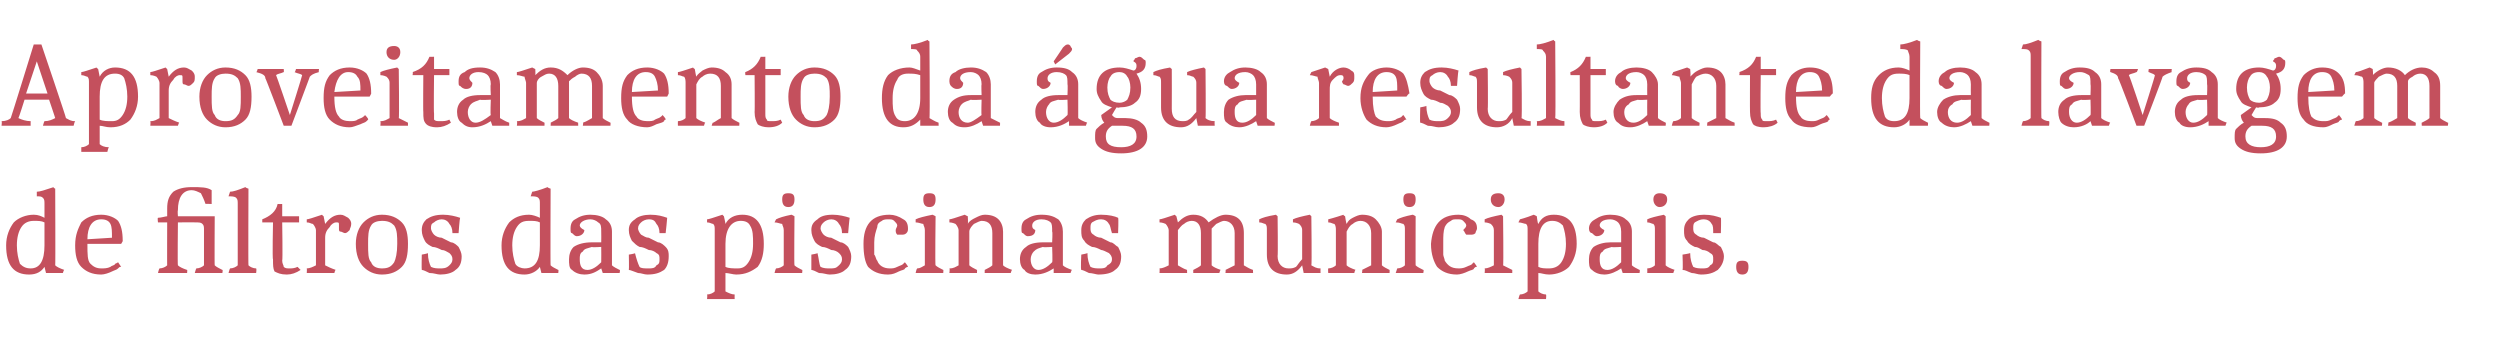 <?xml version="1.0" standalone="no"?>
<!DOCTYPE svg PUBLIC "-//W3C//DTD SVG 1.1//EN" "http://www.w3.org/Graphics/SVG/1.1/DTD/svg11.dtd">
<svg xmlns="http://www.w3.org/2000/svg" version="1.1" width="163px" height="22.8px" viewBox="0 -2 163 22.8" style="top:-2px">
  <desc>Aproveitamento da gua resultante da lavagem de filtros das piscinas municipais.</desc>
  <defs/>
  <g id="Polygon152223">
    <path d="M 2.9 15.4 C 2.7 15.7 2.4 15.9 1.9 15.9 C 0.9 15.9 0.4 15.3 0.4 14 C 0.4 13.4 0.6 12.9 0.9 12.5 C 1.2 12.2 1.7 12 2.2 12 C 2.5 12 2.7 12.1 2.9 12.2 C 2.9 12.2 2.9 11.3 2.9 11.3 C 2.9 11.1 2.9 11 2.8 10.9 C 2.7 10.8 2.6 10.8 2.4 10.8 C 2.4 10.8 2.4 10.5 2.4 10.5 C 2.6 10.5 2.9 10.4 3.5 10.2 C 3.46 10.25 3.6 10.3 3.6 10.3 C 3.6 10.3 3.62 15.34 3.6 15.3 C 3.7 15.4 3.9 15.5 4.2 15.6 C 4.17 15.55 4.1 15.8 4.1 15.8 L 3 15.8 L 2.9 15.4 C 2.9 15.4 2.93 15.35 2.9 15.4 Z M 2 15.5 C 2.6 15.5 2.9 15 2.9 14 C 2.9 14 2.9 12.5 2.9 12.5 C 2.7 12.4 2.5 12.4 2.2 12.4 C 1.9 12.4 1.6 12.5 1.4 12.8 C 1.2 13.1 1.1 13.5 1.1 14 C 1.1 14.5 1.2 14.9 1.3 15.2 C 1.5 15.4 1.7 15.5 2 15.5 Z M 5.7 13.9 C 5.7 13.9 5.66 13.92 5.7 13.9 C 5.7 14.6 5.7 15 5.9 15.2 C 6.1 15.4 6.3 15.5 6.6 15.5 C 6.8 15.5 7 15.5 7.2 15.4 C 7.3 15.3 7.5 15.3 7.5 15.2 C 7.54 15.2 7.7 15.1 7.7 15.1 C 7.7 15.1 7.86 15.35 7.9 15.4 C 7.8 15.4 7.8 15.4 7.7 15.5 C 7.6 15.6 7.5 15.6 7.3 15.7 C 7.1 15.8 6.8 15.9 6.6 15.9 C 6 15.9 5.6 15.7 5.3 15.4 C 5 15.1 4.9 14.6 4.9 14 C 4.9 13.3 5.1 12.9 5.3 12.5 C 5.6 12.2 6 12 6.6 12 C 7.1 12 7.5 12.2 7.7 12.4 C 7.9 12.7 8 13.1 8 13.7 C 8.05 13.66 7.9 13.9 7.9 13.9 L 5.7 13.9 Z M 6.6 12.3 C 6 12.3 5.7 12.8 5.7 13.6 C 5.7 13.6 7.3 13.5 7.3 13.5 C 7.3 13.1 7.3 12.8 7.2 12.6 C 7.1 12.4 6.9 12.3 6.6 12.3 Z M 13.3 13 C 13.3 12.8 13.3 12.7 13.2 12.6 C 13.1 12.5 13 12.5 12.7 12.5 C 12.74 12.49 11.6 12.5 11.6 12.5 C 11.6 12.5 11.57 15.33 11.6 15.3 C 11.7 15.4 11.9 15.5 12.2 15.6 C 12.22 15.55 12.2 15.8 12.2 15.8 L 10.3 15.8 C 10.3 15.8 10.36 15.54 10.4 15.5 C 10.6 15.5 10.8 15.4 10.9 15.3 C 10.89 15.33 10.9 12.5 10.9 12.5 L 10.3 12.5 C 10.3 12.5 10.26 12.21 10.3 12.2 C 10.5 12.2 10.8 12.1 10.9 12.1 C 10.9 12.1 10.9 11.6 10.9 11.6 C 10.9 11.1 11 10.8 11.3 10.5 C 11.6 10.3 12 10.2 12.5 10.2 C 13.1 10.2 13.5 10.2 13.8 10.4 C 13.8 10.39 13.8 11.3 13.8 11.3 C 13.8 11.3 13.36 11.28 13.4 11.3 C 13.3 11 13.2 10.8 13.1 10.6 C 12.9 10.5 12.7 10.4 12.5 10.4 C 11.9 10.4 11.6 10.9 11.6 11.7 C 11.57 11.73 11.6 12.1 11.6 12.1 L 14 12.1 C 14 12.1 13.98 15.34 14 15.3 C 14.1 15.4 14.3 15.5 14.5 15.6 C 14.54 15.55 14.5 15.8 14.5 15.8 L 12.7 15.8 C 12.7 15.8 12.77 15.54 12.8 15.5 C 13 15.5 13.2 15.4 13.3 15.3 C 13.3 15.3 13.3 13 13.3 13 Z M 15.5 11.3 C 15.5 11.1 15.5 11 15.4 10.9 C 15.3 10.8 15.1 10.8 14.9 10.8 C 14.9 10.8 15 10.5 15 10.5 C 15.2 10.5 15.5 10.4 16 10.2 C 16.02 10.25 16.2 10.3 16.2 10.3 C 16.2 10.3 16.18 15.33 16.2 15.3 C 16.3 15.4 16.5 15.5 16.7 15.5 C 16.74 15.54 16.7 15.8 16.7 15.8 L 14.9 15.8 C 14.9 15.8 14.97 15.53 15 15.5 C 15.2 15.5 15.4 15.4 15.5 15.3 C 15.5 15.3 15.5 11.3 15.5 11.3 Z M 19.6 15.6 C 19.3 15.8 19 15.9 18.7 15.9 C 18.3 15.9 18.1 15.8 17.9 15.7 C 17.8 15.5 17.8 15.3 17.8 14.9 C 17.75 14.92 17.8 12.5 17.8 12.5 L 17.1 12.5 C 17.1 12.5 17.1 12.28 17.1 12.3 C 17.6 12.1 18 11.8 18.1 11.3 C 18.13 11.31 18.4 11.3 18.4 11.3 L 18.4 12.1 L 19.5 12.1 L 19.5 12.5 L 18.4 12.5 C 18.4 12.5 18.44 14.98 18.4 15 C 18.4 15.2 18.5 15.3 18.5 15.4 C 18.6 15.5 18.7 15.5 18.9 15.5 C 19 15.5 19.2 15.5 19.4 15.4 C 19.4 15.4 19.6 15.6 19.6 15.6 Z M 21.2 12.6 C 21.5 12.2 21.8 12 22.2 12 C 22.4 12 22.5 12.1 22.7 12.2 C 22.8 12.3 22.9 12.4 22.9 12.6 C 22.9 12.8 22.8 12.9 22.8 13 C 22.7 13.1 22.6 13.2 22.5 13.2 C 22.4 13.2 22.3 13.1 22.2 13.1 C 22.1 13.1 22.1 13 22.1 12.9 C 22.1 12.9 22.1 12.8 22.1 12.7 C 22.1 12.5 22.1 12.5 21.9 12.5 C 21.8 12.5 21.6 12.6 21.5 12.8 C 21.3 13 21.2 13.2 21.2 13.5 C 21.2 13.5 21.2 15.3 21.2 15.3 C 21.4 15.4 21.6 15.5 21.9 15.6 C 21.86 15.55 21.8 15.8 21.8 15.8 L 20 15.8 C 20 15.8 20.02 15.54 20 15.5 C 20.2 15.5 20.4 15.4 20.6 15.3 C 20.6 15.3 20.6 13 20.6 13 C 20.6 12.9 20.5 12.7 20.4 12.6 C 20.3 12.6 20.2 12.5 20 12.5 C 20 12.5 20 12.3 20 12.3 C 20.1 12.3 20.4 12.2 21 12 C 20.99 12.02 21.1 12.1 21.1 12.1 L 21.2 12.6 C 21.2 12.6 21.22 12.65 21.2 12.6 Z M 24.2 12.7 C 24 13 24 13.4 24 13.9 C 24 14.5 24 14.9 24.2 15.1 C 24.3 15.4 24.6 15.5 24.9 15.5 C 25.3 15.5 25.5 15.4 25.7 15.1 C 25.8 14.9 25.9 14.5 25.9 13.9 C 25.9 13.4 25.9 13 25.7 12.7 C 25.5 12.5 25.3 12.4 24.9 12.4 C 24.6 12.4 24.3 12.5 24.2 12.7 Z M 23.7 15.4 C 23.4 15.1 23.2 14.6 23.2 13.9 C 23.2 13.3 23.4 12.8 23.7 12.5 C 24 12.2 24.4 12 24.9 12 C 25.5 12 25.9 12.2 26.2 12.5 C 26.5 12.8 26.6 13.3 26.6 13.9 C 26.6 14.6 26.5 15.1 26.2 15.4 C 25.9 15.7 25.5 15.9 24.9 15.9 C 24.4 15.9 24 15.7 23.7 15.4 Z M 29.5 13.2 C 29.5 12.9 29.4 12.7 29.3 12.6 C 29.2 12.4 29 12.3 28.8 12.3 C 28.6 12.3 28.4 12.4 28.3 12.5 C 28.1 12.6 28.1 12.7 28.1 12.9 C 28.1 13 28.2 13.2 28.3 13.3 C 28.4 13.4 28.6 13.5 28.8 13.5 C 29 13.6 29.2 13.7 29.4 13.8 C 29.6 13.8 29.8 14 29.9 14.1 C 30 14.3 30.1 14.5 30.1 14.7 C 30.1 15.1 30 15.4 29.7 15.6 C 29.5 15.8 29.1 15.9 28.7 15.9 C 28.5 15.9 28.3 15.8 28 15.8 C 27.8 15.7 27.6 15.6 27.5 15.6 C 27.48 15.57 27.5 14.6 27.5 14.6 C 27.5 14.6 27.9 14.53 27.9 14.5 C 27.9 14.9 28 15.2 28.1 15.4 C 28.3 15.5 28.5 15.5 28.7 15.5 C 28.9 15.5 29.1 15.5 29.3 15.3 C 29.4 15.2 29.5 15.1 29.5 14.9 C 29.5 14.7 29.4 14.6 29.3 14.5 C 29.1 14.4 29 14.3 28.8 14.3 C 28.6 14.2 28.4 14.1 28.2 14.1 C 28 14 27.8 13.9 27.7 13.7 C 27.6 13.5 27.5 13.3 27.5 13 C 27.5 12.7 27.6 12.5 27.8 12.3 C 28.1 12.1 28.4 12 28.9 12 C 29.3 12 29.7 12.1 30 12.2 C 29.97 12.23 29.9 13.2 29.9 13.2 L 29.5 13.2 C 29.5 13.2 29.48 13.19 29.5 13.2 Z M 35.2 15.4 C 35 15.7 34.6 15.9 34.2 15.9 C 33.2 15.9 32.7 15.3 32.7 14 C 32.7 13.4 32.9 12.9 33.2 12.5 C 33.5 12.2 33.9 12 34.5 12 C 34.7 12 35 12.1 35.2 12.2 C 35.2 12.2 35.2 11.3 35.2 11.3 C 35.2 11.1 35.2 11 35.1 10.9 C 35 10.8 34.8 10.8 34.6 10.8 C 34.6 10.8 34.7 10.5 34.7 10.5 C 34.8 10.5 35.2 10.4 35.7 10.2 C 35.72 10.25 35.9 10.3 35.9 10.3 C 35.9 10.3 35.88 15.34 35.9 15.3 C 36 15.4 36.2 15.5 36.4 15.6 C 36.43 15.55 36.4 15.8 36.4 15.8 L 35.3 15.8 L 35.2 15.4 C 35.2 15.4 35.19 15.35 35.2 15.4 Z M 34.2 15.5 C 34.9 15.5 35.2 15 35.2 14 C 35.2 14 35.2 12.5 35.2 12.5 C 35 12.4 34.8 12.4 34.5 12.4 C 34.1 12.4 33.9 12.5 33.7 12.8 C 33.5 13.1 33.4 13.5 33.4 14 C 33.4 14.5 33.5 14.9 33.6 15.2 C 33.7 15.4 34 15.5 34.2 15.5 Z M 39.2 15.5 C 38.9 15.7 38.6 15.9 38.1 15.9 C 37.8 15.9 37.5 15.8 37.3 15.6 C 37.1 15.5 37.1 15.2 37.1 14.9 C 37.1 14.6 37.2 14.3 37.4 14.1 C 37.7 13.9 38.1 13.8 38.6 13.8 C 38.55 13.8 39.2 13.8 39.2 13.8 C 39.2 13.8 39.21 13.1 39.2 13.1 C 39.2 12.8 39.2 12.6 39 12.5 C 38.9 12.4 38.7 12.3 38.5 12.3 C 38.1 12.3 37.8 12.5 37.8 12.7 C 37.8 12.8 37.9 12.9 38.1 13 C 38.1 13.2 37.9 13.4 37.6 13.4 C 37.5 13.4 37.4 13.3 37.3 13.2 C 37.2 13.2 37.2 13.1 37.2 12.9 C 37.2 12.6 37.3 12.4 37.5 12.3 C 37.8 12.1 38.1 12 38.5 12 C 38.9 12 39.3 12.1 39.5 12.3 C 39.8 12.5 39.9 12.8 39.9 13.1 C 39.9 13.1 39.9 15.3 39.9 15.3 C 40 15.4 40.2 15.5 40.4 15.6 C 40.45 15.55 40.4 15.8 40.4 15.8 L 39.3 15.8 L 39.2 15.5 C 39.2 15.5 39.23 15.46 39.2 15.5 Z M 37.8 14.9 C 37.8 15.3 37.9 15.6 38.3 15.6 C 38.6 15.6 38.9 15.4 39.2 15.1 C 39.21 15.09 39.2 14.1 39.2 14.1 C 39.2 14.1 38.57 14.14 38.6 14.1 C 38.3 14.2 38.1 14.2 38 14.4 C 37.8 14.5 37.8 14.7 37.8 14.9 Z M 43 13.2 C 43 12.9 42.9 12.7 42.8 12.6 C 42.7 12.4 42.6 12.3 42.3 12.3 C 42.1 12.3 41.9 12.4 41.8 12.5 C 41.7 12.6 41.6 12.7 41.6 12.9 C 41.6 13 41.7 13.2 41.8 13.3 C 42 13.4 42.1 13.5 42.3 13.5 C 42.5 13.6 42.7 13.7 42.9 13.8 C 43.1 13.8 43.3 14 43.4 14.1 C 43.6 14.3 43.6 14.5 43.6 14.7 C 43.6 15.1 43.5 15.4 43.3 15.6 C 43 15.8 42.7 15.9 42.2 15.9 C 42 15.9 41.8 15.8 41.6 15.8 C 41.3 15.7 41.1 15.6 41 15.6 C 41.02 15.57 41 14.6 41 14.6 C 41 14.6 41.45 14.53 41.4 14.5 C 41.5 14.9 41.6 15.2 41.7 15.4 C 41.8 15.5 42 15.5 42.3 15.5 C 42.5 15.5 42.7 15.5 42.8 15.3 C 43 15.2 43 15.1 43 14.9 C 43 14.7 43 14.6 42.8 14.5 C 42.7 14.4 42.5 14.3 42.3 14.3 C 42.1 14.2 41.9 14.1 41.7 14.1 C 41.5 14 41.4 13.9 41.2 13.7 C 41.1 13.5 41 13.3 41 13 C 41 12.7 41.1 12.5 41.4 12.3 C 41.6 12.1 42 12 42.4 12 C 42.9 12 43.2 12.1 43.5 12.2 C 43.51 12.23 43.4 13.2 43.4 13.2 L 43 13.2 C 43 13.2 43.02 13.19 43 13.2 Z M 46.6 13 C 46.6 12.8 46.6 12.7 46.5 12.6 C 46.4 12.6 46.3 12.5 46.1 12.5 C 46.1 12.5 46.1 12.3 46.1 12.3 C 46.2 12.3 46.5 12.2 47.1 12 C 47.1 12.01 47.2 12.1 47.2 12.1 C 47.2 12.1 47.31 12.58 47.3 12.6 C 47.5 12.2 47.9 12 48.4 12 C 49.3 12 49.8 12.6 49.8 13.9 C 49.8 14.5 49.7 15 49.4 15.4 C 49 15.7 48.6 15.9 48 15.9 C 47.8 15.9 47.5 15.8 47.3 15.8 C 47.3 15.8 47.3 17 47.3 17 C 47.5 17.1 47.7 17.2 47.9 17.2 C 47.89 17.23 47.9 17.5 47.9 17.5 L 46.1 17.5 C 46.1 17.5 46.13 17.22 46.1 17.2 C 46.3 17.2 46.5 17.1 46.6 17 C 46.6 17 46.6 13 46.6 13 Z M 48.3 12.4 C 47.7 12.4 47.3 12.9 47.3 13.9 C 47.3 13.9 47.3 15.4 47.3 15.4 C 47.5 15.5 47.8 15.5 48.1 15.5 C 48.4 15.5 48.6 15.4 48.8 15.1 C 49 14.8 49.1 14.4 49.1 13.9 C 49.1 13.4 49.1 13 48.9 12.7 C 48.8 12.5 48.6 12.4 48.3 12.4 Z M 51.1 13 C 51.1 12.8 51 12.7 51 12.6 C 50.9 12.6 50.7 12.5 50.5 12.5 C 50.5 12.5 50.6 12.3 50.6 12.3 C 50.8 12.2 51.1 12.1 51.6 12 C 51.61 11.99 51.8 12.1 51.8 12.1 C 51.8 12.1 51.77 15.34 51.8 15.3 C 51.9 15.4 52.1 15.5 52.3 15.6 C 52.33 15.55 52.3 15.8 52.3 15.8 L 50.5 15.8 C 50.5 15.8 50.56 15.54 50.6 15.5 C 50.8 15.5 51 15.4 51.1 15.3 C 51.1 15.3 51.1 13 51.1 13 Z M 51.4 10.6 C 51.7 10.6 51.8 10.7 51.8 11 C 51.8 11.3 51.7 11.5 51.4 11.5 C 51.1 11.5 51 11.3 51 11 C 51 10.7 51.1 10.6 51.4 10.6 Z M 54.9 13.2 C 54.9 12.9 54.8 12.7 54.7 12.6 C 54.6 12.4 54.4 12.3 54.2 12.3 C 54 12.3 53.8 12.4 53.7 12.5 C 53.6 12.6 53.5 12.7 53.5 12.9 C 53.5 13 53.6 13.2 53.7 13.3 C 53.8 13.4 54 13.5 54.2 13.5 C 54.4 13.6 54.6 13.7 54.8 13.8 C 55 13.8 55.2 14 55.3 14.1 C 55.4 14.3 55.5 14.5 55.5 14.7 C 55.5 15.1 55.4 15.4 55.1 15.6 C 54.9 15.8 54.5 15.9 54.1 15.9 C 53.9 15.9 53.7 15.8 53.4 15.8 C 53.2 15.7 53 15.6 52.9 15.6 C 52.9 15.57 52.9 14.6 52.9 14.6 C 52.9 14.6 53.32 14.53 53.3 14.5 C 53.4 14.9 53.4 15.2 53.5 15.4 C 53.7 15.5 53.9 15.5 54.1 15.5 C 54.4 15.5 54.5 15.5 54.7 15.3 C 54.8 15.2 54.9 15.1 54.9 14.9 C 54.9 14.7 54.8 14.6 54.7 14.5 C 54.6 14.4 54.4 14.3 54.2 14.3 C 54 14.2 53.8 14.1 53.6 14.1 C 53.4 14 53.2 13.9 53.1 13.7 C 53 13.5 52.9 13.3 52.9 13 C 52.9 12.7 53 12.5 53.3 12.3 C 53.5 12.1 53.8 12 54.3 12 C 54.7 12 55.1 12.1 55.4 12.2 C 55.38 12.23 55.3 13.2 55.3 13.2 L 54.9 13.2 C 54.9 13.2 54.9 13.19 54.9 13.2 Z M 56.3 13.9 C 56.3 12.7 56.8 12 58 12 C 58.3 12 58.6 12.1 58.9 12.3 C 59.1 12.4 59.2 12.6 59.2 12.9 C 59.2 13 59.2 13.1 59.1 13.2 C 59 13.3 58.9 13.3 58.8 13.3 C 58.7 13.3 58.6 13.3 58.5 13.3 C 58.4 13.2 58.4 13.1 58.4 13 C 58.4 12.9 58.5 12.8 58.5 12.7 C 58.5 12.6 58.4 12.5 58.3 12.4 C 58.2 12.3 58.1 12.3 57.9 12.3 C 57.8 12.3 57.6 12.3 57.5 12.4 C 57.3 12.5 57.2 12.6 57.2 12.8 C 57.1 13.1 57 13.4 57 13.8 C 57 14.1 57 14.4 57 14.6 C 57.1 14.7 57.1 14.9 57.2 15 C 57.3 15.3 57.6 15.5 58 15.5 C 58.2 15.5 58.3 15.5 58.5 15.4 C 58.7 15.3 58.8 15.3 58.9 15.2 C 58.88 15.2 59 15.1 59 15.1 C 59 15.1 59.21 15.35 59.2 15.4 C 59.2 15.4 59.1 15.4 59 15.5 C 59 15.6 58.8 15.6 58.6 15.7 C 58.4 15.8 58.2 15.9 57.9 15.9 C 57.3 15.9 56.9 15.7 56.6 15.4 C 56.4 15.1 56.3 14.6 56.3 13.9 C 56.3 13.9 56.3 13.9 56.3 13.9 Z M 60.3 13 C 60.3 12.8 60.2 12.7 60.2 12.6 C 60.1 12.6 59.9 12.5 59.7 12.5 C 59.7 12.5 59.7 12.3 59.7 12.3 C 59.9 12.2 60.3 12.1 60.8 12 C 60.8 11.99 61 12.1 61 12.1 C 61 12.1 60.96 15.34 61 15.3 C 61.1 15.4 61.3 15.5 61.5 15.6 C 61.52 15.55 61.5 15.8 61.5 15.8 L 59.7 15.8 C 59.7 15.8 59.75 15.54 59.8 15.5 C 60 15.5 60.1 15.4 60.3 15.3 C 60.3 15.3 60.3 13 60.3 13 Z M 60.6 10.6 C 60.9 10.6 61 10.7 61 11 C 61 11.3 60.9 11.5 60.6 11.5 C 60.3 11.5 60.2 11.3 60.2 11 C 60.2 10.7 60.3 10.6 60.6 10.6 Z M 64.7 13.2 C 64.7 12.7 64.5 12.4 64 12.4 C 63.9 12.4 63.7 12.5 63.5 12.6 C 63.4 12.7 63.2 12.9 63.2 13.1 C 63.2 13.1 63.2 15.3 63.2 15.3 C 63.3 15.4 63.5 15.5 63.7 15.6 C 63.71 15.55 63.7 15.8 63.7 15.8 L 61.9 15.8 C 61.9 15.8 61.94 15.54 61.9 15.5 C 62.2 15.5 62.3 15.4 62.5 15.3 C 62.5 15.3 62.5 13 62.5 13 C 62.5 12.9 62.4 12.7 62.3 12.6 C 62.3 12.6 62.1 12.5 61.9 12.5 C 61.9 12.5 61.9 12.3 61.9 12.3 C 62 12.3 62.3 12.2 62.9 12 C 62.91 12.02 63.1 12.1 63.1 12.1 C 63.1 12.1 63.13 12.58 63.1 12.6 C 63.2 12.4 63.4 12.3 63.6 12.2 C 63.8 12.1 64 12 64.2 12 C 64.6 12 64.9 12.1 65.1 12.3 C 65.3 12.5 65.4 12.8 65.4 13.1 C 65.4 13.1 65.4 15.3 65.4 15.3 C 65.5 15.4 65.7 15.5 66 15.6 C 65.97 15.55 65.9 15.8 65.9 15.8 L 64.2 15.8 C 64.2 15.8 64.21 15.55 64.2 15.6 C 64.4 15.5 64.6 15.4 64.7 15.3 C 64.7 15.3 64.7 13.2 64.7 13.2 Z M 68.7 15.5 C 68.4 15.7 68 15.9 67.5 15.9 C 67.2 15.9 66.9 15.8 66.8 15.6 C 66.6 15.5 66.5 15.2 66.5 14.9 C 66.5 14.6 66.6 14.3 66.9 14.1 C 67.1 13.9 67.5 13.8 68 13.8 C 67.98 13.8 68.6 13.8 68.6 13.8 C 68.6 13.8 68.64 13.1 68.6 13.1 C 68.6 12.8 68.6 12.6 68.5 12.5 C 68.4 12.4 68.2 12.3 67.9 12.3 C 67.5 12.3 67.3 12.5 67.3 12.7 C 67.3 12.8 67.3 12.9 67.5 13 C 67.5 13.2 67.4 13.4 67 13.4 C 66.9 13.4 66.8 13.3 66.7 13.2 C 66.6 13.2 66.6 13.1 66.6 12.9 C 66.6 12.6 66.7 12.4 66.9 12.3 C 67.2 12.1 67.5 12 67.9 12 C 68.4 12 68.7 12.1 69 12.3 C 69.2 12.5 69.3 12.8 69.3 13.1 C 69.3 13.1 69.3 15.3 69.3 15.3 C 69.4 15.4 69.6 15.5 69.9 15.6 C 69.88 15.55 69.8 15.8 69.8 15.8 L 68.7 15.8 L 68.7 15.5 C 68.7 15.5 68.66 15.46 68.7 15.5 Z M 67.2 14.9 C 67.2 15.3 67.4 15.6 67.7 15.6 C 68 15.6 68.3 15.4 68.6 15.1 C 68.64 15.09 68.6 14.1 68.6 14.1 C 68.6 14.1 68 14.14 68 14.1 C 67.7 14.2 67.6 14.2 67.4 14.4 C 67.3 14.5 67.2 14.7 67.2 14.9 Z M 72.5 13.2 C 72.4 12.9 72.4 12.7 72.3 12.6 C 72.2 12.4 72 12.3 71.8 12.3 C 71.5 12.3 71.4 12.4 71.2 12.5 C 71.1 12.6 71.1 12.7 71.1 12.9 C 71.1 13 71.1 13.2 71.3 13.3 C 71.4 13.4 71.6 13.5 71.8 13.5 C 72 13.6 72.2 13.7 72.4 13.8 C 72.6 13.8 72.7 14 72.9 14.1 C 73 14.3 73.1 14.5 73.1 14.7 C 73.1 15.1 73 15.4 72.7 15.6 C 72.5 15.8 72.1 15.9 71.6 15.9 C 71.5 15.9 71.2 15.8 71 15.8 C 70.8 15.7 70.6 15.6 70.5 15.6 C 70.45 15.57 70.5 14.6 70.5 14.6 C 70.5 14.6 70.88 14.53 70.9 14.5 C 70.9 14.9 71 15.2 71.1 15.4 C 71.3 15.5 71.5 15.5 71.7 15.5 C 71.9 15.5 72.1 15.5 72.2 15.3 C 72.4 15.2 72.5 15.1 72.5 14.9 C 72.5 14.7 72.4 14.6 72.3 14.5 C 72.1 14.4 71.9 14.3 71.8 14.3 C 71.6 14.2 71.4 14.1 71.2 14.1 C 71 14 70.8 13.9 70.7 13.7 C 70.5 13.5 70.5 13.3 70.5 13 C 70.5 12.7 70.6 12.5 70.8 12.3 C 71.1 12.1 71.4 12 71.8 12 C 72.3 12 72.7 12.1 72.9 12.2 C 72.94 12.23 72.9 13.2 72.9 13.2 L 72.5 13.2 C 72.5 13.2 72.45 13.19 72.5 13.2 Z M 76.2 13 C 76.2 12.9 76.1 12.7 76 12.6 C 76 12.6 75.8 12.5 75.6 12.5 C 75.6 12.5 75.6 12.3 75.6 12.3 C 75.7 12.3 76 12.2 76.6 12 C 76.6 12.02 76.7 12.1 76.7 12.1 C 76.7 12.1 76.8 12.5 76.8 12.5 C 77.1 12.2 77.4 12 77.8 12 C 78.3 12 78.6 12.2 78.8 12.5 C 79.2 12.2 79.6 12 79.9 12 C 80.3 12 80.6 12.1 80.8 12.3 C 81 12.5 81.1 12.8 81.1 13.2 C 81.1 13.2 81.1 15.3 81.1 15.3 C 81.3 15.4 81.4 15.5 81.7 15.6 C 81.69 15.55 81.7 15.8 81.7 15.8 L 79.9 15.8 C 79.9 15.8 79.93 15.55 79.9 15.6 C 80.1 15.5 80.3 15.4 80.5 15.3 C 80.5 15.3 80.5 13.2 80.5 13.2 C 80.5 12.7 80.2 12.4 79.8 12.4 C 79.7 12.4 79.5 12.5 79.3 12.6 C 79.2 12.7 79.1 12.8 79 12.9 C 79 12.9 79 15.3 79 15.3 C 79.1 15.4 79.3 15.5 79.6 15.6 C 79.57 15.55 79.5 15.8 79.5 15.8 L 77.8 15.8 C 77.8 15.8 77.8 15.55 77.8 15.6 C 78 15.5 78.2 15.4 78.3 15.3 C 78.3 15.3 78.3 13.2 78.3 13.2 C 78.3 12.7 78.1 12.4 77.7 12.4 C 77.5 12.4 77.3 12.5 77.2 12.6 C 77 12.7 76.9 12.9 76.8 13 C 76.8 13 76.8 15.3 76.8 15.3 C 77 15.4 77.1 15.5 77.4 15.6 C 77.39 15.55 77.4 15.8 77.4 15.8 L 75.6 15.8 C 75.6 15.8 75.62 15.54 75.6 15.5 C 75.8 15.5 76 15.4 76.2 15.3 C 76.2 15.3 76.2 13 76.2 13 Z M 84.9 15.3 C 84.6 15.7 84.3 15.9 83.9 15.9 C 83.1 15.9 82.6 15.5 82.6 14.6 C 82.6 14.6 82.6 13 82.6 13 C 82.6 12.8 82.6 12.7 82.5 12.6 C 82.4 12.6 82.3 12.5 82.1 12.5 C 82.1 12.5 82.1 12.3 82.1 12.3 C 82.3 12.2 82.6 12.1 83.2 12 C 83.17 11.99 83.3 12.1 83.3 12.1 C 83.3 12.1 83.33 14.68 83.3 14.7 C 83.3 15.2 83.6 15.5 84 15.5 C 84.2 15.5 84.3 15.5 84.5 15.4 C 84.6 15.3 84.7 15.1 84.9 14.9 C 84.9 14.9 84.9 13 84.9 13 C 84.9 12.8 84.8 12.7 84.7 12.6 C 84.7 12.6 84.5 12.5 84.3 12.5 C 84.3 12.5 84.3 12.3 84.3 12.3 C 84.5 12.2 84.9 12.1 85.4 12 C 85.39 11.99 85.5 12.1 85.5 12.1 C 85.5 12.1 85.54 15.33 85.5 15.3 C 85.7 15.4 85.8 15.5 86.1 15.5 C 86.09 15.54 86.1 15.8 86.1 15.8 L 85 15.8 L 84.9 15.3 C 84.9 15.3 84.93 15.32 84.9 15.3 Z M 89.4 13.2 C 89.4 12.7 89.1 12.4 88.7 12.4 C 88.5 12.4 88.3 12.5 88.2 12.6 C 88 12.7 87.9 12.9 87.8 13.1 C 87.8 13.1 87.8 15.3 87.8 15.3 C 87.9 15.4 88.1 15.5 88.4 15.6 C 88.35 15.55 88.3 15.8 88.3 15.8 L 86.6 15.8 C 86.6 15.8 86.58 15.54 86.6 15.5 C 86.8 15.5 87 15.4 87.1 15.3 C 87.1 15.3 87.1 13 87.1 13 C 87.1 12.9 87.1 12.7 87 12.6 C 86.9 12.6 86.8 12.5 86.6 12.5 C 86.6 12.5 86.6 12.3 86.6 12.3 C 86.6 12.3 87 12.2 87.6 12 C 87.55 12.02 87.7 12.1 87.7 12.1 C 87.7 12.1 87.77 12.58 87.8 12.6 C 87.9 12.4 88 12.3 88.2 12.2 C 88.4 12.1 88.6 12 88.8 12 C 89.2 12 89.5 12.1 89.7 12.3 C 89.9 12.5 90.1 12.8 90.1 13.1 C 90.1 13.1 90.1 15.3 90.1 15.3 C 90.2 15.4 90.4 15.5 90.6 15.6 C 90.61 15.55 90.6 15.8 90.6 15.8 L 88.8 15.8 C 88.8 15.8 88.85 15.55 88.8 15.6 C 89 15.5 89.2 15.4 89.4 15.3 C 89.4 15.3 89.4 13.2 89.4 13.2 Z M 91.6 13 C 91.6 12.8 91.6 12.7 91.5 12.6 C 91.4 12.6 91.3 12.5 91 12.5 C 91 12.5 91.1 12.3 91.1 12.3 C 91.3 12.2 91.6 12.1 92.1 12 C 92.13 11.99 92.3 12.1 92.3 12.1 C 92.3 12.1 92.29 15.34 92.3 15.3 C 92.4 15.4 92.6 15.5 92.8 15.6 C 92.85 15.55 92.8 15.8 92.8 15.8 L 91 15.8 C 91 15.8 91.08 15.54 91.1 15.5 C 91.3 15.5 91.5 15.4 91.6 15.3 C 91.6 15.3 91.6 13 91.6 13 Z M 91.9 10.6 C 92.2 10.6 92.3 10.7 92.3 11 C 92.3 11.3 92.2 11.5 91.9 11.5 C 91.6 11.5 91.5 11.3 91.5 11 C 91.5 10.7 91.6 10.6 91.9 10.6 Z M 93.3 13.9 C 93.4 12.7 93.9 12 95.1 12 C 95.4 12 95.7 12.1 95.9 12.3 C 96.2 12.4 96.3 12.6 96.3 12.9 C 96.3 13 96.2 13.1 96.2 13.2 C 96.1 13.3 96 13.3 95.9 13.3 C 95.8 13.3 95.7 13.3 95.6 13.3 C 95.5 13.2 95.5 13.1 95.4 13 C 95.5 12.9 95.6 12.8 95.6 12.7 C 95.6 12.6 95.5 12.5 95.4 12.4 C 95.3 12.3 95.2 12.3 95 12.3 C 94.8 12.3 94.7 12.3 94.6 12.4 C 94.4 12.5 94.3 12.6 94.2 12.8 C 94.1 13.1 94.1 13.4 94.1 13.8 C 94.1 14.1 94.1 14.4 94.1 14.6 C 94.1 14.7 94.2 14.9 94.2 15 C 94.4 15.3 94.6 15.5 95.1 15.5 C 95.2 15.5 95.4 15.5 95.6 15.4 C 95.8 15.3 95.9 15.3 96 15.2 C 95.96 15.2 96.1 15.1 96.1 15.1 C 96.1 15.1 96.29 15.35 96.3 15.4 C 96.2 15.4 96.2 15.4 96.1 15.5 C 96.1 15.6 95.9 15.6 95.7 15.7 C 95.5 15.8 95.2 15.9 95 15.9 C 94.4 15.9 94 15.7 93.7 15.4 C 93.5 15.1 93.3 14.6 93.3 13.9 C 93.3 13.9 93.3 13.9 93.3 13.9 Z M 97.4 13 C 97.4 12.8 97.3 12.7 97.2 12.6 C 97.2 12.6 97 12.5 96.8 12.5 C 96.8 12.5 96.8 12.3 96.8 12.3 C 97 12.2 97.4 12.1 97.9 12 C 97.88 11.99 98 12.1 98 12.1 C 98 12.1 98.04 15.34 98 15.3 C 98.2 15.4 98.4 15.5 98.6 15.6 C 98.6 15.55 98.6 15.8 98.6 15.8 L 96.8 15.8 C 96.8 15.8 96.83 15.54 96.8 15.5 C 97 15.5 97.2 15.4 97.4 15.3 C 97.4 15.3 97.4 13 97.4 13 Z M 97.7 10.6 C 97.9 10.6 98.1 10.7 98.1 11 C 98.1 11.3 97.9 11.5 97.7 11.5 C 97.4 11.5 97.2 11.3 97.2 11 C 97.2 10.7 97.4 10.6 97.7 10.6 Z M 99.6 13 C 99.6 12.8 99.6 12.7 99.5 12.6 C 99.4 12.6 99.2 12.5 99 12.5 C 99 12.5 99.1 12.3 99.1 12.3 C 99.1 12.3 99.5 12.2 100 12 C 100.04 12.01 100.2 12.1 100.2 12.1 C 100.2 12.1 100.25 12.58 100.3 12.6 C 100.5 12.2 100.8 12 101.3 12 C 102.3 12 102.8 12.6 102.8 13.9 C 102.8 14.5 102.6 15 102.3 15.4 C 102 15.7 101.5 15.9 101 15.9 C 100.7 15.9 100.5 15.8 100.3 15.8 C 100.3 15.8 100.3 17 100.3 17 C 100.4 17.1 100.6 17.2 100.8 17.2 C 100.83 17.23 100.8 17.5 100.8 17.5 L 99 17.5 C 99 17.5 99.07 17.22 99.1 17.2 C 99.3 17.2 99.5 17.1 99.6 17 C 99.6 17 99.6 13 99.6 13 Z M 101.2 12.4 C 100.6 12.4 100.3 12.9 100.3 13.9 C 100.3 13.9 100.3 15.4 100.3 15.4 C 100.5 15.5 100.7 15.5 101 15.5 C 101.3 15.5 101.6 15.4 101.8 15.1 C 102 14.8 102.1 14.4 102.1 13.9 C 102.1 13.4 102 13 101.9 12.7 C 101.7 12.5 101.5 12.4 101.2 12.4 Z M 105.7 15.5 C 105.4 15.7 105 15.9 104.6 15.9 C 104.3 15.9 104 15.8 103.8 15.6 C 103.6 15.5 103.6 15.2 103.6 14.9 C 103.6 14.6 103.7 14.3 103.9 14.1 C 104.2 13.9 104.6 13.8 105 13.8 C 105.05 13.8 105.7 13.8 105.7 13.8 C 105.7 13.8 105.7 13.1 105.7 13.1 C 105.7 12.8 105.6 12.6 105.5 12.5 C 105.4 12.4 105.2 12.3 105 12.3 C 104.5 12.3 104.3 12.5 104.3 12.7 C 104.3 12.8 104.4 12.9 104.6 13 C 104.6 13.2 104.4 13.4 104.1 13.4 C 104 13.4 103.9 13.3 103.8 13.2 C 103.7 13.2 103.6 13.1 103.6 12.9 C 103.6 12.6 103.8 12.4 104 12.3 C 104.3 12.1 104.6 12 105 12 C 105.4 12 105.8 12.1 106 12.3 C 106.3 12.5 106.4 12.8 106.4 13.1 C 106.4 13.1 106.4 15.3 106.4 15.3 C 106.5 15.4 106.7 15.5 106.9 15.6 C 106.94 15.55 106.9 15.8 106.9 15.8 L 105.8 15.8 L 105.7 15.5 C 105.7 15.5 105.73 15.46 105.7 15.5 Z M 104.3 14.9 C 104.3 15.3 104.4 15.6 104.8 15.6 C 105.1 15.6 105.4 15.4 105.7 15.1 C 105.7 15.09 105.7 14.1 105.7 14.1 C 105.7 14.1 105.06 14.14 105.1 14.1 C 104.8 14.2 104.6 14.2 104.5 14.4 C 104.3 14.5 104.3 14.7 104.3 14.9 Z M 107.9 13 C 107.9 12.8 107.9 12.7 107.8 12.6 C 107.7 12.6 107.6 12.5 107.4 12.5 C 107.4 12.5 107.4 12.3 107.4 12.3 C 107.6 12.2 108 12.1 108.5 12 C 108.45 11.99 108.6 12.1 108.6 12.1 C 108.6 12.1 108.61 15.34 108.6 15.3 C 108.7 15.4 108.9 15.5 109.2 15.6 C 109.17 15.55 109.1 15.8 109.1 15.8 L 107.4 15.8 C 107.4 15.8 107.41 15.54 107.4 15.5 C 107.6 15.5 107.8 15.4 107.9 15.3 C 107.9 15.3 107.9 13 107.9 13 Z M 108.2 10.6 C 108.5 10.6 108.7 10.7 108.7 11 C 108.7 11.3 108.5 11.5 108.2 11.5 C 108 11.5 107.8 11.3 107.8 11 C 107.8 10.7 108 10.6 108.2 10.6 Z M 111.7 13.2 C 111.7 12.9 111.7 12.7 111.6 12.6 C 111.5 12.4 111.3 12.3 111.1 12.3 C 110.8 12.3 110.7 12.4 110.5 12.5 C 110.4 12.6 110.4 12.7 110.4 12.9 C 110.4 13 110.4 13.2 110.6 13.3 C 110.7 13.4 110.9 13.5 111.1 13.5 C 111.3 13.6 111.5 13.7 111.7 13.8 C 111.9 13.8 112 14 112.2 14.1 C 112.3 14.3 112.4 14.5 112.4 14.7 C 112.4 15.1 112.2 15.4 112 15.6 C 111.7 15.8 111.4 15.9 110.9 15.9 C 110.7 15.9 110.5 15.8 110.3 15.8 C 110 15.7 109.9 15.6 109.7 15.6 C 109.74 15.57 109.7 14.6 109.7 14.6 C 109.7 14.6 110.17 14.53 110.2 14.5 C 110.2 14.9 110.3 15.2 110.4 15.4 C 110.6 15.5 110.8 15.5 111 15.5 C 111.2 15.5 111.4 15.5 111.5 15.3 C 111.7 15.2 111.7 15.1 111.7 14.9 C 111.7 14.7 111.7 14.6 111.5 14.5 C 111.4 14.4 111.2 14.3 111 14.3 C 110.8 14.2 110.7 14.1 110.5 14.1 C 110.3 14 110.1 13.9 110 13.7 C 109.8 13.5 109.8 13.3 109.8 13 C 109.8 12.7 109.9 12.5 110.1 12.3 C 110.3 12.1 110.7 12 111.1 12 C 111.6 12 111.9 12.1 112.2 12.2 C 112.23 12.23 112.2 13.2 112.2 13.2 L 111.7 13.2 C 111.7 13.2 111.74 13.19 111.7 13.2 Z M 113.2 15.4 C 113.2 15.1 113.3 15 113.6 15 C 113.9 15 114 15.1 114 15.4 C 114 15.7 113.9 15.9 113.6 15.9 C 113.3 15.9 113.2 15.7 113.2 15.4 Z " stroke="none" fill="#c4505d"/>
  </g>
  <g id="Polygon152222">
    <path d="M 0.1 6.2 C 0.1 6.2 0.14 5.93 0.1 5.9 C 0.4 5.9 0.6 5.8 0.7 5.7 C 0.71 5.72 2.2 0.9 2.2 0.9 L 2.7 0.9 C 2.7 0.9 4.34 5.73 4.3 5.7 C 4.5 5.8 4.6 5.9 4.9 5.9 C 4.86 5.93 4.8 6.2 4.8 6.2 L 2.8 6.2 C 2.8 6.2 2.87 5.93 2.9 5.9 C 3.2 5.9 3.4 5.8 3.6 5.7 C 3.61 5.71 3.2 4.5 3.2 4.5 L 1.6 4.5 C 1.6 4.5 1.22 5.71 1.2 5.7 C 1.4 5.8 1.7 5.9 2 5.9 C 1.99 5.93 2 6.2 2 6.2 L 0.1 6.2 Z M 2.4 2 L 1.7 4.1 L 3.1 4.1 L 2.4 2 Z M 5.8 3.4 C 5.8 3.2 5.8 3.1 5.7 3 C 5.6 3 5.5 2.9 5.3 2.9 C 5.3 2.9 5.3 2.7 5.3 2.7 C 5.4 2.7 5.7 2.6 6.3 2.4 C 6.27 2.41 6.4 2.5 6.4 2.5 C 6.4 2.5 6.49 2.98 6.5 3 C 6.7 2.6 7.1 2.4 7.5 2.4 C 8.5 2.4 9 3 9 4.3 C 9 4.9 8.8 5.4 8.5 5.8 C 8.2 6.1 7.8 6.3 7.2 6.3 C 6.9 6.3 6.7 6.2 6.5 6.2 C 6.5 6.2 6.5 7.4 6.5 7.4 C 6.6 7.5 6.8 7.6 7.1 7.6 C 7.06 7.63 7 7.9 7 7.9 L 5.3 7.9 C 5.3 7.9 5.3 7.62 5.3 7.6 C 5.5 7.6 5.7 7.5 5.8 7.4 C 5.8 7.4 5.8 3.4 5.8 3.4 Z M 7.5 2.8 C 6.8 2.8 6.5 3.3 6.5 4.3 C 6.5 4.3 6.5 5.8 6.5 5.8 C 6.7 5.9 7 5.9 7.3 5.9 C 7.6 5.9 7.8 5.8 8 5.5 C 8.2 5.2 8.3 4.8 8.3 4.3 C 8.3 3.8 8.2 3.4 8.1 3.1 C 8 2.9 7.8 2.8 7.5 2.8 Z M 11 3 C 11.3 2.6 11.6 2.4 12 2.4 C 12.2 2.4 12.3 2.5 12.5 2.6 C 12.6 2.7 12.7 2.8 12.7 3 C 12.7 3.2 12.7 3.3 12.6 3.4 C 12.5 3.5 12.4 3.6 12.3 3.6 C 12.2 3.6 12.1 3.5 12 3.5 C 11.9 3.5 11.9 3.4 11.9 3.3 C 11.9 3.3 11.9 3.2 11.9 3.1 C 11.9 2.9 11.9 2.9 11.7 2.9 C 11.6 2.9 11.4 3 11.3 3.2 C 11.1 3.4 11 3.6 11 3.9 C 11 3.9 11 5.7 11 5.7 C 11.2 5.8 11.4 5.9 11.7 6 C 11.67 5.95 11.6 6.2 11.6 6.2 L 9.8 6.2 C 9.8 6.2 9.83 5.94 9.8 5.9 C 10.1 5.9 10.2 5.8 10.4 5.7 C 10.4 5.7 10.4 3.4 10.4 3.4 C 10.4 3.3 10.3 3.1 10.2 3 C 10.2 3 10 2.9 9.8 2.9 C 9.8 2.9 9.8 2.7 9.8 2.7 C 9.9 2.7 10.2 2.6 10.8 2.4 C 10.8 2.42 10.9 2.5 10.9 2.5 L 11 3 C 11 3 11.02 3.05 11 3 Z M 14 3.1 C 13.8 3.4 13.8 3.8 13.8 4.3 C 13.8 4.9 13.8 5.3 14 5.5 C 14.1 5.8 14.4 5.9 14.7 5.9 C 15.1 5.9 15.3 5.8 15.5 5.5 C 15.7 5.3 15.7 4.9 15.7 4.3 C 15.7 3.8 15.7 3.4 15.5 3.1 C 15.3 2.9 15.1 2.8 14.7 2.8 C 14.4 2.8 14.1 2.9 14 3.1 Z M 13.5 5.8 C 13.2 5.5 13 5 13 4.3 C 13 3.7 13.2 3.2 13.5 2.9 C 13.8 2.6 14.2 2.4 14.7 2.4 C 15.3 2.4 15.7 2.6 16 2.9 C 16.3 3.2 16.4 3.7 16.4 4.3 C 16.4 5 16.3 5.5 16 5.8 C 15.7 6.1 15.3 6.3 14.7 6.3 C 14.2 6.3 13.8 6.1 13.5 5.8 Z M 18.5 6.2 C 18.5 6.2 17.31 3.06 17.3 3.1 C 17.3 2.9 17.1 2.8 16.7 2.7 C 16.74 2.73 16.8 2.5 16.8 2.5 L 18.5 2.5 C 18.5 2.5 18.52 2.73 18.5 2.7 C 18.3 2.8 18.1 2.8 18 2.9 C 18.02 2.9 18.9 5.5 18.9 5.5 C 18.9 5.5 19.72 2.9 19.7 2.9 C 19.6 2.8 19.4 2.8 19.2 2.7 C 19.24 2.73 19.3 2.5 19.3 2.5 L 20.8 2.5 C 20.8 2.5 20.76 2.73 20.8 2.7 C 20.4 2.8 20.3 2.9 20.2 3 C 20.22 2.97 19 6.2 19 6.2 L 18.5 6.2 Z M 21.8 4.3 C 21.8 4.3 21.84 4.32 21.8 4.3 C 21.8 5 21.9 5.4 22.1 5.6 C 22.2 5.8 22.5 5.9 22.8 5.9 C 23 5.9 23.2 5.9 23.3 5.8 C 23.5 5.7 23.6 5.7 23.7 5.6 C 23.73 5.6 23.8 5.5 23.8 5.5 C 23.8 5.5 24.05 5.75 24 5.8 C 24 5.8 24 5.8 23.9 5.9 C 23.8 6 23.7 6 23.5 6.1 C 23.2 6.2 23 6.3 22.8 6.3 C 22.2 6.3 21.8 6.1 21.5 5.8 C 21.2 5.5 21.1 5 21.1 4.4 C 21.1 3.7 21.2 3.3 21.5 2.9 C 21.8 2.6 22.2 2.4 22.8 2.4 C 23.3 2.4 23.7 2.6 23.9 2.8 C 24.1 3.1 24.2 3.5 24.2 4.1 C 24.23 4.06 24.1 4.3 24.1 4.3 L 21.8 4.3 Z M 22.7 2.7 C 22.2 2.7 21.9 3.2 21.8 4 C 21.8 4 23.5 3.9 23.5 3.9 C 23.5 3.5 23.5 3.2 23.3 3 C 23.2 2.8 23 2.7 22.7 2.7 Z M 25.4 3.4 C 25.4 3.2 25.3 3.1 25.2 3 C 25.2 3 25 2.9 24.8 2.9 C 24.8 2.9 24.8 2.7 24.8 2.7 C 25 2.6 25.4 2.5 25.9 2.4 C 25.88 2.39 26 2.5 26 2.5 C 26 2.5 26.04 5.74 26 5.7 C 26.2 5.8 26.4 5.9 26.6 6 C 26.6 5.95 26.6 6.2 26.6 6.2 L 24.8 6.2 C 24.8 6.2 24.83 5.94 24.8 5.9 C 25.1 5.9 25.2 5.8 25.4 5.7 C 25.4 5.7 25.4 3.4 25.4 3.4 Z M 25.7 1 C 25.9 1 26.1 1.1 26.1 1.4 C 26.1 1.7 25.9 1.9 25.7 1.9 C 25.4 1.9 25.2 1.7 25.2 1.4 C 25.2 1.1 25.4 1 25.7 1 Z M 29.4 6 C 29.1 6.2 28.8 6.3 28.5 6.3 C 28.1 6.3 27.9 6.2 27.8 6.1 C 27.6 5.9 27.6 5.7 27.6 5.3 C 27.58 5.32 27.6 2.9 27.6 2.9 L 26.9 2.9 C 26.9 2.9 26.94 2.68 26.9 2.7 C 27.5 2.5 27.8 2.2 28 1.7 C 27.96 1.71 28.3 1.7 28.3 1.7 L 28.3 2.5 L 29.3 2.5 L 29.3 2.9 L 28.3 2.9 C 28.3 2.9 28.27 5.38 28.3 5.4 C 28.3 5.6 28.3 5.7 28.3 5.8 C 28.4 5.9 28.5 5.9 28.7 5.9 C 28.9 5.9 29.1 5.9 29.3 5.8 C 29.3 5.8 29.4 6 29.4 6 Z M 32 5.9 C 31.7 6.1 31.3 6.3 30.8 6.3 C 30.5 6.3 30.3 6.2 30.1 6 C 29.9 5.9 29.8 5.6 29.8 5.3 C 29.8 5 29.9 4.7 30.2 4.5 C 30.4 4.3 30.8 4.2 31.3 4.2 C 31.3 4.2 32 4.2 32 4.2 C 32 4.2 31.96 3.5 32 3.5 C 32 3.2 31.9 3 31.8 2.9 C 31.7 2.8 31.5 2.7 31.2 2.7 C 30.8 2.7 30.6 2.9 30.6 3.1 C 30.6 3.2 30.7 3.3 30.8 3.4 C 30.8 3.6 30.7 3.8 30.4 3.8 C 30.2 3.8 30.1 3.7 30 3.6 C 29.9 3.6 29.9 3.5 29.9 3.3 C 29.9 3 30 2.8 30.3 2.7 C 30.5 2.5 30.8 2.4 31.3 2.4 C 31.7 2.4 32 2.5 32.3 2.7 C 32.5 2.9 32.6 3.2 32.6 3.5 C 32.6 3.5 32.6 5.7 32.6 5.7 C 32.8 5.8 32.9 5.9 33.2 6 C 33.2 5.95 33.2 6.2 33.2 6.2 L 32.1 6.2 L 32 5.9 C 32 5.9 31.98 5.86 32 5.9 Z M 30.5 5.3 C 30.5 5.7 30.7 6 31 6 C 31.3 6 31.6 5.8 32 5.5 C 31.96 5.49 32 4.5 32 4.5 C 32 4.5 31.32 4.54 31.3 4.5 C 31.1 4.6 30.9 4.6 30.7 4.8 C 30.6 4.9 30.5 5.1 30.5 5.3 Z M 34.3 3.4 C 34.3 3.3 34.2 3.1 34.2 3 C 34.1 3 33.9 2.9 33.7 2.9 C 33.7 2.9 33.7 2.7 33.7 2.7 C 33.8 2.7 34.1 2.6 34.7 2.4 C 34.72 2.42 34.9 2.5 34.9 2.5 C 34.9 2.5 34.92 2.9 34.9 2.9 C 35.2 2.6 35.5 2.4 35.9 2.4 C 36.4 2.4 36.7 2.6 37 2.9 C 37.3 2.6 37.7 2.4 38 2.4 C 38.4 2.4 38.7 2.5 38.9 2.7 C 39.1 2.9 39.3 3.2 39.3 3.6 C 39.3 3.6 39.3 5.7 39.3 5.7 C 39.4 5.8 39.6 5.9 39.8 6 C 39.82 5.95 39.8 6.2 39.8 6.2 L 38 6.2 C 38 6.2 38.05 5.95 38 6 C 38.3 5.9 38.4 5.8 38.6 5.7 C 38.6 5.7 38.6 3.6 38.6 3.6 C 38.6 3.1 38.4 2.8 37.9 2.8 C 37.8 2.8 37.6 2.9 37.5 3 C 37.3 3.1 37.2 3.2 37.1 3.3 C 37.1 3.3 37.1 5.7 37.1 5.7 C 37.2 5.8 37.4 5.9 37.7 6 C 37.69 5.95 37.7 6.2 37.7 6.2 L 35.9 6.2 C 35.9 6.2 35.92 5.95 35.9 6 C 36.1 5.9 36.3 5.8 36.4 5.7 C 36.4 5.7 36.4 3.6 36.4 3.6 C 36.4 3.1 36.2 2.8 35.8 2.8 C 35.6 2.8 35.5 2.9 35.3 3 C 35.1 3.1 35 3.3 35 3.4 C 35 3.4 35 5.7 35 5.7 C 35.1 5.8 35.3 5.9 35.5 6 C 35.51 5.95 35.5 6.2 35.5 6.2 L 33.7 6.2 C 33.7 6.2 33.74 5.94 33.7 5.9 C 34 5.9 34.1 5.8 34.3 5.7 C 34.3 5.7 34.3 3.4 34.3 3.4 Z M 41.2 4.3 C 41.2 4.3 41.23 4.32 41.2 4.3 C 41.2 5 41.3 5.4 41.5 5.6 C 41.6 5.8 41.9 5.9 42.2 5.9 C 42.4 5.9 42.6 5.9 42.7 5.8 C 42.9 5.7 43 5.7 43.1 5.6 C 43.12 5.6 43.2 5.5 43.2 5.5 C 43.2 5.5 43.44 5.75 43.4 5.8 C 43.4 5.8 43.3 5.8 43.3 5.9 C 43.2 6 43.1 6 42.8 6.1 C 42.6 6.2 42.4 6.3 42.2 6.3 C 41.6 6.3 41.1 6.1 40.9 5.8 C 40.6 5.5 40.5 5 40.5 4.4 C 40.5 3.7 40.6 3.3 40.9 2.9 C 41.2 2.6 41.6 2.4 42.2 2.4 C 42.7 2.4 43.1 2.6 43.3 2.8 C 43.5 3.1 43.6 3.5 43.6 4.1 C 43.62 4.06 43.5 4.3 43.5 4.3 L 41.2 4.3 Z M 42.1 2.7 C 41.5 2.7 41.2 3.2 41.2 4 C 41.2 4 42.9 3.9 42.9 3.9 C 42.9 3.5 42.8 3.2 42.7 3 C 42.6 2.8 42.4 2.7 42.1 2.7 Z M 47 3.6 C 47 3.1 46.8 2.8 46.3 2.8 C 46.1 2.8 45.9 2.9 45.8 3 C 45.6 3.1 45.5 3.3 45.4 3.5 C 45.4 3.5 45.4 5.7 45.4 5.7 C 45.5 5.8 45.7 5.9 46 6 C 45.96 5.95 45.9 6.2 45.9 6.2 L 44.2 6.2 C 44.2 6.2 44.19 5.94 44.2 5.9 C 44.4 5.9 44.6 5.8 44.7 5.7 C 44.7 5.7 44.7 3.4 44.7 3.4 C 44.7 3.3 44.7 3.1 44.6 3 C 44.5 3 44.4 2.9 44.2 2.9 C 44.2 2.9 44.2 2.7 44.2 2.7 C 44.3 2.7 44.6 2.6 45.2 2.4 C 45.16 2.42 45.3 2.5 45.3 2.5 C 45.3 2.5 45.38 2.98 45.4 3 C 45.5 2.8 45.7 2.7 45.8 2.6 C 46 2.5 46.2 2.4 46.4 2.4 C 46.8 2.4 47.1 2.5 47.3 2.7 C 47.6 2.9 47.7 3.2 47.7 3.5 C 47.7 3.5 47.7 5.7 47.7 5.7 C 47.8 5.8 48 5.9 48.2 6 C 48.22 5.95 48.2 6.2 48.2 6.2 L 46.4 6.2 C 46.4 6.2 46.46 5.95 46.5 6 C 46.7 5.9 46.8 5.8 47 5.7 C 47 5.7 47 3.6 47 3.6 Z M 51 6 C 50.8 6.2 50.5 6.3 50.1 6.3 C 49.8 6.3 49.5 6.2 49.4 6.1 C 49.3 5.9 49.2 5.7 49.2 5.3 C 49.22 5.32 49.2 2.9 49.2 2.9 L 48.6 2.9 C 48.6 2.9 48.57 2.68 48.6 2.7 C 49.1 2.5 49.4 2.2 49.6 1.7 C 49.59 1.71 49.9 1.7 49.9 1.7 L 49.9 2.5 L 50.9 2.5 L 50.9 2.9 L 49.9 2.9 C 49.9 2.9 49.9 5.38 49.9 5.4 C 49.9 5.6 49.9 5.7 50 5.8 C 50 5.9 50.1 5.9 50.3 5.9 C 50.5 5.9 50.7 5.9 50.9 5.8 C 50.9 5.8 51 6 51 6 Z M 52.4 3.1 C 52.2 3.4 52.2 3.8 52.2 4.3 C 52.2 4.9 52.2 5.3 52.4 5.5 C 52.5 5.8 52.8 5.9 53.1 5.9 C 53.5 5.9 53.7 5.8 53.9 5.5 C 54 5.3 54.1 4.9 54.1 4.3 C 54.1 3.8 54.1 3.4 53.9 3.1 C 53.7 2.9 53.5 2.8 53.1 2.8 C 52.8 2.8 52.5 2.9 52.4 3.1 Z M 51.9 5.8 C 51.6 5.5 51.4 5 51.4 4.3 C 51.4 3.7 51.6 3.2 51.9 2.9 C 52.2 2.6 52.6 2.4 53.1 2.4 C 53.7 2.4 54.1 2.6 54.4 2.9 C 54.7 3.2 54.8 3.7 54.8 4.3 C 54.8 5 54.7 5.5 54.4 5.8 C 54.1 6.1 53.7 6.3 53.1 6.3 C 52.6 6.3 52.2 6.1 51.9 5.8 Z M 60 5.8 C 59.7 6.1 59.4 6.3 58.9 6.3 C 58 6.3 57.5 5.7 57.5 4.4 C 57.5 3.8 57.6 3.3 57.9 2.9 C 58.2 2.6 58.7 2.4 59.3 2.4 C 59.5 2.4 59.7 2.5 60 2.6 C 60 2.6 60 1.7 60 1.7 C 60 1.5 59.9 1.4 59.8 1.3 C 59.8 1.2 59.6 1.2 59.4 1.2 C 59.4 1.2 59.4 0.9 59.4 0.9 C 59.6 0.9 60 0.8 60.5 0.6 C 60.48 0.65 60.6 0.7 60.6 0.7 C 60.6 0.7 60.64 5.74 60.6 5.7 C 60.8 5.8 60.9 5.9 61.2 6 C 61.19 5.95 61.2 6.2 61.2 6.2 L 60 6.2 L 60 5.8 C 60 5.8 59.95 5.75 60 5.8 Z M 59 5.9 C 59.6 5.9 60 5.4 60 4.4 C 60 4.4 60 2.9 60 2.9 C 59.7 2.8 59.5 2.8 59.2 2.8 C 58.9 2.8 58.6 2.9 58.5 3.2 C 58.3 3.5 58.2 3.9 58.2 4.4 C 58.2 4.9 58.2 5.3 58.4 5.6 C 58.5 5.8 58.7 5.9 59 5.9 Z M 64 5.9 C 63.7 6.1 63.3 6.3 62.9 6.3 C 62.5 6.3 62.3 6.2 62.1 6 C 61.9 5.9 61.8 5.6 61.8 5.3 C 61.8 5 61.9 4.7 62.2 4.5 C 62.5 4.3 62.8 4.2 63.3 4.2 C 63.31 4.2 64 4.2 64 4.2 C 64 4.2 63.97 3.5 64 3.5 C 64 3.2 63.9 3 63.8 2.9 C 63.7 2.8 63.5 2.7 63.3 2.7 C 62.8 2.7 62.6 2.9 62.6 3.1 C 62.6 3.2 62.7 3.3 62.8 3.4 C 62.8 3.6 62.7 3.8 62.4 3.8 C 62.2 3.8 62.1 3.7 62 3.6 C 62 3.6 61.9 3.5 61.9 3.3 C 61.9 3 62 2.8 62.3 2.7 C 62.5 2.5 62.9 2.4 63.3 2.4 C 63.7 2.4 64 2.5 64.3 2.7 C 64.5 2.9 64.6 3.2 64.6 3.5 C 64.6 3.5 64.6 5.7 64.6 5.7 C 64.8 5.8 65 5.9 65.2 6 C 65.21 5.95 65.2 6.2 65.2 6.2 L 64.1 6.2 L 64 5.9 C 64 5.9 63.99 5.86 64 5.9 Z M 62.5 5.3 C 62.5 5.7 62.7 6 63.1 6 C 63.3 6 63.6 5.8 64 5.5 C 63.97 5.49 64 4.5 64 4.5 C 64 4.5 63.33 4.54 63.3 4.5 C 63.1 4.6 62.9 4.6 62.7 4.8 C 62.6 4.9 62.5 5.1 62.5 5.3 Z M 69.7 5.9 C 69.4 6.1 69 6.3 68.5 6.3 C 68.2 6.3 67.9 6.2 67.8 6 C 67.6 5.9 67.5 5.6 67.5 5.3 C 67.5 5 67.6 4.7 67.9 4.5 C 68.1 4.3 68.5 4.2 69 4.2 C 68.98 4.2 69.6 4.2 69.6 4.2 C 69.6 4.2 69.63 3.5 69.6 3.5 C 69.6 3.2 69.6 3 69.5 2.9 C 69.4 2.8 69.2 2.7 68.9 2.7 C 68.5 2.7 68.3 2.9 68.3 3.1 C 68.3 3.2 68.3 3.3 68.5 3.4 C 68.5 3.6 68.3 3.8 68 3.8 C 67.9 3.8 67.8 3.7 67.7 3.6 C 67.6 3.6 67.6 3.5 67.6 3.3 C 67.6 3 67.7 2.8 67.9 2.7 C 68.2 2.5 68.5 2.4 68.9 2.4 C 69.4 2.4 69.7 2.5 69.9 2.7 C 70.2 2.9 70.3 3.2 70.3 3.5 C 70.3 3.5 70.3 5.7 70.3 5.7 C 70.4 5.8 70.6 5.9 70.9 6 C 70.87 5.95 70.8 6.2 70.8 6.2 L 69.7 6.2 L 69.7 5.9 C 69.7 5.9 69.66 5.86 69.7 5.9 Z M 68.2 5.3 C 68.2 5.7 68.4 6 68.7 6 C 69 6 69.3 5.8 69.6 5.5 C 69.63 5.49 69.6 4.5 69.6 4.5 C 69.6 4.5 68.99 4.54 69 4.5 C 68.7 4.6 68.5 4.6 68.4 4.8 C 68.3 4.9 68.2 5.1 68.2 5.3 Z M 69.3 1.1 C 69.4 1 69.5 0.9 69.6 0.9 C 69.7 0.9 69.7 0.9 69.8 1 C 69.8 1.1 69.9 1.1 69.9 1.2 C 69.9 1.3 69.8 1.4 69.7 1.5 C 69.68 1.51 68.8 2.2 68.8 2.2 L 68.7 2 C 68.7 2 69.34 1.06 69.3 1.1 Z M 71.5 3.8 C 71.5 2.9 72 2.4 73 2.4 C 73.3 2.4 73.6 2.5 73.9 2.6 C 74 2.6 74.1 2.5 74.1 2.3 C 74.1 2.2 74.1 2.1 73.9 2 C 73.9 1.9 74 1.9 74 1.8 C 74.1 1.8 74.2 1.7 74.3 1.7 C 74.4 1.7 74.5 1.8 74.6 1.9 C 74.7 1.9 74.7 2 74.7 2.1 C 74.7 2.5 74.5 2.7 74.1 2.8 C 74.3 3.1 74.4 3.4 74.4 3.8 C 74.4 4.2 74.3 4.5 74 4.7 C 73.8 4.9 73.4 5 73 5 C 72.96 5.05 72.8 5 72.8 5 C 72.8 5 72.51 5.46 72.5 5.5 C 72.5 5.5 72.6 5.6 72.6 5.6 C 72.7 5.7 72.8 5.7 73 5.7 C 73 5.7 73.4 5.7 73.4 5.7 C 73.8 5.7 74.2 5.8 74.4 6 C 74.7 6.2 74.8 6.5 74.8 6.9 C 74.8 7.6 74.2 8 73.1 8 C 72.5 8 72.1 7.9 71.8 7.7 C 71.5 7.5 71.4 7.3 71.4 7 C 71.4 6.7 71.4 6.5 71.5 6.4 C 71.6 6.3 71.8 6.1 72 6 C 71.9 5.9 71.8 5.7 71.8 5.5 C 71.8 5.5 72.5 5 72.5 5 C 72.2 4.9 71.9 4.8 71.8 4.6 C 71.6 4.3 71.5 4.1 71.5 3.8 C 71.5 3.8 71.5 3.8 71.5 3.8 Z M 72.4 4.5 C 72.5 4.6 72.7 4.7 73 4.7 C 73.2 4.7 73.4 4.6 73.5 4.5 C 73.6 4.3 73.7 4.1 73.7 3.7 C 73.7 3.4 73.6 3.1 73.5 3 C 73.4 2.8 73.2 2.7 73 2.7 C 72.7 2.7 72.5 2.8 72.4 3 C 72.3 3.1 72.2 3.4 72.2 3.7 C 72.2 4.1 72.3 4.3 72.4 4.5 Z M 74.1 6.9 C 74.1 6.4 73.8 6.2 73.2 6.2 C 73.2 6.2 72.5 6.2 72.5 6.2 C 72.2 6.4 72.1 6.6 72.1 6.9 C 72.1 7.4 72.4 7.6 73.1 7.6 C 73.7 7.6 74.1 7.4 74.1 6.9 C 74.1 6.9 74.1 6.9 74.1 6.9 Z M 78 5.7 C 77.7 6.1 77.4 6.3 77 6.3 C 76.2 6.3 75.7 5.9 75.7 5 C 75.7 5 75.7 3.4 75.7 3.4 C 75.7 3.2 75.7 3.1 75.6 3 C 75.5 3 75.4 2.9 75.2 2.9 C 75.2 2.9 75.2 2.7 75.2 2.7 C 75.4 2.6 75.7 2.5 76.3 2.4 C 76.25 2.39 76.4 2.5 76.4 2.5 C 76.4 2.5 76.41 5.08 76.4 5.1 C 76.4 5.6 76.6 5.9 77.1 5.9 C 77.2 5.9 77.4 5.9 77.5 5.8 C 77.7 5.7 77.8 5.5 78 5.3 C 78 5.3 78 3.4 78 3.4 C 78 3.2 77.9 3.1 77.8 3 C 77.7 3 77.6 2.9 77.4 2.9 C 77.4 2.9 77.4 2.7 77.4 2.7 C 77.6 2.6 78 2.5 78.5 2.4 C 78.48 2.39 78.6 2.5 78.6 2.5 C 78.6 2.5 78.63 5.73 78.6 5.7 C 78.7 5.8 78.9 5.9 79.2 5.9 C 79.18 5.94 79.2 6.2 79.2 6.2 L 78.1 6.2 L 78 5.7 C 78 5.7 78.01 5.72 78 5.7 Z M 81.9 5.9 C 81.6 6.1 81.2 6.3 80.8 6.3 C 80.5 6.3 80.2 6.2 80 6 C 79.8 5.9 79.8 5.6 79.8 5.3 C 79.8 5 79.9 4.7 80.1 4.5 C 80.4 4.3 80.8 4.2 81.2 4.2 C 81.25 4.2 81.9 4.2 81.9 4.2 C 81.9 4.2 81.9 3.5 81.9 3.5 C 81.9 3.2 81.8 3 81.7 2.9 C 81.6 2.8 81.4 2.7 81.2 2.7 C 80.7 2.7 80.5 2.9 80.5 3.1 C 80.5 3.2 80.6 3.3 80.8 3.4 C 80.8 3.6 80.6 3.8 80.3 3.8 C 80.2 3.8 80.1 3.7 80 3.6 C 79.9 3.6 79.8 3.5 79.8 3.3 C 79.8 3 80 2.8 80.2 2.7 C 80.5 2.5 80.8 2.4 81.2 2.4 C 81.6 2.4 82 2.5 82.2 2.7 C 82.5 2.9 82.6 3.2 82.6 3.5 C 82.6 3.5 82.6 5.7 82.6 5.7 C 82.7 5.8 82.9 5.9 83.1 6 C 83.14 5.95 83.1 6.2 83.1 6.2 L 82 6.2 L 81.9 5.9 C 81.9 5.9 81.93 5.86 81.9 5.9 Z M 80.5 5.3 C 80.5 5.7 80.6 6 81 6 C 81.3 6 81.6 5.8 81.9 5.5 C 81.9 5.49 81.9 4.5 81.9 4.5 C 81.9 4.5 81.26 4.54 81.3 4.5 C 81 4.6 80.8 4.6 80.7 4.8 C 80.5 4.9 80.5 5.1 80.5 5.3 Z M 86.7 3 C 86.9 2.6 87.3 2.4 87.6 2.4 C 87.8 2.4 88 2.5 88.1 2.6 C 88.3 2.7 88.3 2.8 88.3 3 C 88.3 3.2 88.3 3.3 88.2 3.4 C 88.1 3.5 88 3.6 87.9 3.6 C 87.8 3.6 87.7 3.5 87.6 3.5 C 87.6 3.5 87.5 3.4 87.5 3.3 C 87.5 3.3 87.6 3.2 87.6 3.1 C 87.6 2.9 87.5 2.9 87.4 2.9 C 87.2 2.9 87.1 3 86.9 3.2 C 86.7 3.4 86.7 3.6 86.7 3.9 C 86.7 3.9 86.7 5.7 86.7 5.7 C 86.8 5.8 87 5.9 87.3 6 C 87.3 5.95 87.3 6.2 87.3 6.2 L 85.4 6.2 C 85.4 6.2 85.46 5.94 85.5 5.9 C 85.7 5.9 85.9 5.8 86 5.7 C 86 5.7 86 3.4 86 3.4 C 86 3.3 85.9 3.1 85.9 3 C 85.8 3 85.6 2.9 85.4 2.9 C 85.4 2.9 85.5 2.7 85.5 2.7 C 85.5 2.7 85.8 2.6 86.4 2.4 C 86.43 2.42 86.6 2.5 86.6 2.5 L 86.7 3 C 86.7 3 86.65 3.05 86.7 3 Z M 89.5 4.3 C 89.5 4.3 89.47 4.32 89.5 4.3 C 89.5 5 89.6 5.4 89.7 5.6 C 89.9 5.8 90.1 5.9 90.5 5.9 C 90.6 5.9 90.8 5.9 91 5.8 C 91.1 5.7 91.3 5.7 91.4 5.6 C 91.36 5.6 91.5 5.5 91.5 5.5 C 91.5 5.5 91.68 5.75 91.7 5.8 C 91.6 5.8 91.6 5.8 91.5 5.9 C 91.4 6 91.3 6 91.1 6.1 C 90.9 6.2 90.6 6.3 90.4 6.3 C 89.8 6.3 89.4 6.1 89.1 5.8 C 88.9 5.5 88.7 5 88.7 4.4 C 88.7 3.7 88.9 3.3 89.2 2.9 C 89.4 2.6 89.9 2.4 90.4 2.4 C 90.9 2.4 91.3 2.6 91.5 2.8 C 91.7 3.1 91.8 3.5 91.9 4.1 C 91.86 4.06 91.7 4.3 91.7 4.3 L 89.5 4.3 Z M 90.4 2.7 C 89.8 2.7 89.5 3.2 89.5 4 C 89.5 4 91.1 3.9 91.1 3.9 C 91.1 3.5 91.1 3.2 91 3 C 90.9 2.8 90.7 2.7 90.4 2.7 Z M 94.6 3.6 C 94.6 3.3 94.5 3.1 94.4 3 C 94.3 2.8 94.1 2.7 93.9 2.7 C 93.7 2.7 93.5 2.8 93.4 2.9 C 93.2 3 93.2 3.1 93.2 3.3 C 93.2 3.4 93.3 3.6 93.4 3.7 C 93.5 3.8 93.7 3.9 93.9 3.9 C 94.1 4 94.3 4.1 94.5 4.2 C 94.7 4.2 94.9 4.4 95 4.5 C 95.1 4.7 95.2 4.9 95.2 5.1 C 95.2 5.5 95.1 5.8 94.8 6 C 94.6 6.2 94.2 6.3 93.8 6.3 C 93.6 6.3 93.4 6.2 93.1 6.2 C 92.9 6.1 92.7 6 92.6 6 C 92.57 5.97 92.6 5 92.6 5 C 92.6 5 93 4.93 93 4.9 C 93 5.3 93.1 5.6 93.2 5.8 C 93.4 5.9 93.6 5.9 93.8 5.9 C 94 5.9 94.2 5.9 94.4 5.7 C 94.5 5.6 94.6 5.5 94.6 5.3 C 94.6 5.1 94.5 5 94.4 4.9 C 94.2 4.8 94.1 4.7 93.9 4.7 C 93.7 4.6 93.5 4.5 93.3 4.5 C 93.1 4.4 92.9 4.3 92.8 4.1 C 92.7 3.9 92.6 3.7 92.6 3.4 C 92.6 3.1 92.7 2.9 92.9 2.7 C 93.2 2.5 93.5 2.4 94 2.4 C 94.4 2.4 94.8 2.5 95.1 2.6 C 95.06 2.63 95 3.6 95 3.6 L 94.6 3.6 C 94.6 3.6 94.57 3.59 94.6 3.6 Z M 98.6 5.7 C 98.4 6.1 98 6.3 97.6 6.3 C 96.8 6.3 96.3 5.9 96.3 5 C 96.3 5 96.3 3.4 96.3 3.4 C 96.3 3.2 96.3 3.1 96.2 3 C 96.1 3 96 2.9 95.8 2.9 C 95.8 2.9 95.8 2.7 95.8 2.7 C 96 2.6 96.3 2.5 96.9 2.4 C 96.87 2.39 97 2.5 97 2.5 C 97 2.5 97.03 5.08 97 5.1 C 97 5.6 97.3 5.9 97.7 5.9 C 97.9 5.9 98 5.9 98.2 5.8 C 98.3 5.7 98.4 5.5 98.6 5.3 C 98.6 5.3 98.6 3.4 98.6 3.4 C 98.6 3.2 98.5 3.1 98.4 3 C 98.4 3 98.2 2.9 98 2.9 C 98 2.9 98 2.7 98 2.7 C 98.2 2.6 98.6 2.5 99.1 2.4 C 99.09 2.39 99.2 2.5 99.2 2.5 C 99.2 2.5 99.25 5.73 99.2 5.7 C 99.4 5.8 99.5 5.9 99.8 5.9 C 99.8 5.94 99.8 6.2 99.8 6.2 L 98.7 6.2 L 98.6 5.7 C 98.6 5.7 98.63 5.72 98.6 5.7 Z M 100.8 1.7 C 100.8 1.5 100.7 1.4 100.6 1.3 C 100.6 1.2 100.4 1.2 100.2 1.2 C 100.2 1.2 100.2 0.9 100.2 0.9 C 100.4 0.9 100.8 0.8 101.3 0.6 C 101.29 0.65 101.4 0.7 101.4 0.7 C 101.4 0.7 101.44 5.73 101.4 5.7 C 101.6 5.8 101.8 5.9 102 5.9 C 102 5.94 102 6.2 102 6.2 L 100.2 6.2 C 100.2 6.2 100.23 5.93 100.2 5.9 C 100.5 5.9 100.6 5.8 100.8 5.7 C 100.8 5.7 100.8 1.7 100.8 1.7 Z M 104.8 6 C 104.6 6.2 104.3 6.3 103.9 6.3 C 103.6 6.3 103.3 6.2 103.2 6.1 C 103.1 5.9 103 5.7 103 5.3 C 103.01 5.32 103 2.9 103 2.9 L 102.4 2.9 C 102.4 2.9 102.37 2.68 102.4 2.7 C 102.9 2.5 103.2 2.2 103.4 1.7 C 103.39 1.71 103.7 1.7 103.7 1.7 L 103.7 2.5 L 104.7 2.5 L 104.7 2.9 L 103.7 2.9 C 103.7 2.9 103.7 5.38 103.7 5.4 C 103.7 5.6 103.7 5.7 103.8 5.8 C 103.8 5.9 103.9 5.9 104.1 5.9 C 104.3 5.9 104.5 5.9 104.7 5.8 C 104.7 5.8 104.8 6 104.8 6 Z M 107.4 5.9 C 107.1 6.1 106.7 6.3 106.3 6.3 C 105.9 6.3 105.7 6.2 105.5 6 C 105.3 5.9 105.2 5.6 105.2 5.3 C 105.2 5 105.4 4.7 105.6 4.5 C 105.9 4.3 106.2 4.2 106.7 4.2 C 106.73 4.2 107.4 4.2 107.4 4.2 C 107.4 4.2 107.39 3.5 107.4 3.5 C 107.4 3.2 107.3 3 107.2 2.9 C 107.1 2.8 106.9 2.7 106.7 2.7 C 106.2 2.7 106 2.9 106 3.1 C 106 3.2 106.1 3.3 106.3 3.4 C 106.3 3.6 106.1 3.8 105.8 3.8 C 105.7 3.8 105.5 3.7 105.5 3.6 C 105.4 3.6 105.3 3.5 105.3 3.3 C 105.3 3 105.5 2.8 105.7 2.7 C 105.9 2.5 106.3 2.4 106.7 2.4 C 107.1 2.4 107.5 2.5 107.7 2.7 C 107.9 2.9 108.1 3.2 108.1 3.5 C 108.1 3.5 108.1 5.7 108.1 5.7 C 108.2 5.8 108.4 5.9 108.6 6 C 108.63 5.95 108.6 6.2 108.6 6.2 L 107.5 6.2 L 107.4 5.9 C 107.4 5.9 107.41 5.86 107.4 5.9 Z M 105.9 5.3 C 105.9 5.7 106.1 6 106.5 6 C 106.8 6 107.1 5.8 107.4 5.5 C 107.39 5.49 107.4 4.5 107.4 4.5 C 107.4 4.5 106.75 4.54 106.8 4.5 C 106.5 4.6 106.3 4.6 106.2 4.8 C 106 4.9 105.9 5.1 105.9 5.3 Z M 111.9 3.6 C 111.9 3.1 111.6 2.8 111.2 2.8 C 111 2.8 110.8 2.9 110.6 3 C 110.5 3.1 110.4 3.3 110.3 3.5 C 110.3 3.5 110.3 5.7 110.3 5.7 C 110.4 5.8 110.6 5.9 110.8 6 C 110.83 5.95 110.8 6.2 110.8 6.2 L 109 6.2 C 109 6.2 109.06 5.94 109.1 5.9 C 109.3 5.9 109.5 5.8 109.6 5.7 C 109.6 5.7 109.6 3.4 109.6 3.4 C 109.6 3.3 109.5 3.1 109.5 3 C 109.4 3 109.2 2.9 109 2.9 C 109 2.9 109.1 2.7 109.1 2.7 C 109.1 2.7 109.4 2.6 110 2.4 C 110.03 2.42 110.2 2.5 110.2 2.5 C 110.2 2.5 110.25 2.98 110.2 3 C 110.4 2.8 110.5 2.7 110.7 2.6 C 110.9 2.5 111.1 2.4 111.3 2.4 C 111.7 2.4 112 2.5 112.2 2.7 C 112.4 2.9 112.5 3.2 112.5 3.5 C 112.5 3.5 112.5 5.7 112.5 5.7 C 112.7 5.8 112.8 5.9 113.1 6 C 113.09 5.95 113.1 6.2 113.1 6.2 L 111.3 6.2 C 111.3 6.2 111.33 5.95 111.3 6 C 111.5 5.9 111.7 5.8 111.9 5.7 C 111.9 5.7 111.9 3.6 111.9 3.6 Z M 115.9 6 C 115.7 6.2 115.3 6.3 115 6.3 C 114.6 6.3 114.4 6.2 114.3 6.1 C 114.2 5.9 114.1 5.7 114.1 5.3 C 114.09 5.32 114.1 2.9 114.1 2.9 L 113.4 2.9 C 113.4 2.9 113.44 2.68 113.4 2.7 C 114 2.5 114.3 2.2 114.5 1.7 C 114.46 1.71 114.8 1.7 114.8 1.7 L 114.8 2.5 L 115.8 2.5 L 115.8 2.9 L 114.8 2.9 C 114.8 2.9 114.77 5.38 114.8 5.4 C 114.8 5.6 114.8 5.7 114.9 5.8 C 114.9 5.9 115 5.9 115.2 5.9 C 115.4 5.9 115.6 5.9 115.8 5.8 C 115.8 5.8 115.9 6 115.9 6 Z M 117.1 4.3 C 117.1 4.3 117.1 4.32 117.1 4.3 C 117.1 5 117.2 5.4 117.4 5.6 C 117.5 5.8 117.8 5.9 118.1 5.9 C 118.3 5.9 118.4 5.9 118.6 5.8 C 118.8 5.7 118.9 5.7 119 5.6 C 118.99 5.6 119.1 5.5 119.1 5.5 C 119.1 5.5 119.31 5.75 119.3 5.8 C 119.3 5.8 119.2 5.8 119.2 5.9 C 119.1 6 118.9 6 118.7 6.1 C 118.5 6.2 118.3 6.3 118.1 6.3 C 117.4 6.3 117 6.1 116.8 5.8 C 116.5 5.5 116.4 5 116.4 4.4 C 116.4 3.7 116.5 3.3 116.8 2.9 C 117.1 2.6 117.5 2.4 118 2.4 C 118.6 2.4 118.9 2.6 119.2 2.8 C 119.4 3.1 119.5 3.5 119.5 4.1 C 119.49 4.06 119.3 4.3 119.3 4.3 L 117.1 4.3 Z M 118 2.7 C 117.4 2.7 117.1 3.2 117.1 4 C 117.1 4 118.8 3.9 118.8 3.9 C 118.8 3.5 118.7 3.2 118.6 3 C 118.5 2.8 118.3 2.7 118 2.7 Z M 124.5 5.8 C 124.3 6.1 123.9 6.3 123.5 6.3 C 122.5 6.3 122 5.7 122 4.4 C 122 3.8 122.1 3.3 122.5 2.9 C 122.8 2.6 123.2 2.4 123.8 2.4 C 124 2.4 124.3 2.5 124.5 2.6 C 124.5 2.6 124.5 1.7 124.5 1.7 C 124.5 1.5 124.4 1.4 124.4 1.3 C 124.3 1.2 124.1 1.2 123.9 1.2 C 123.9 1.2 123.9 0.9 123.9 0.9 C 124.1 0.9 124.5 0.8 125 0.6 C 125.01 0.65 125.2 0.7 125.2 0.7 C 125.2 0.7 125.17 5.74 125.2 5.7 C 125.3 5.8 125.5 5.9 125.7 6 C 125.72 5.95 125.7 6.2 125.7 6.2 L 124.5 6.2 L 124.5 5.8 C 124.5 5.8 124.48 5.75 124.5 5.8 Z M 123.5 5.9 C 124.2 5.9 124.5 5.4 124.5 4.4 C 124.5 4.4 124.5 2.9 124.5 2.9 C 124.3 2.8 124 2.8 123.8 2.8 C 123.4 2.8 123.2 2.9 123 3.2 C 122.8 3.5 122.7 3.9 122.7 4.4 C 122.7 4.9 122.8 5.3 122.9 5.6 C 123 5.8 123.2 5.9 123.5 5.9 Z M 128.5 5.9 C 128.2 6.1 127.8 6.3 127.4 6.3 C 127.1 6.3 126.8 6.2 126.6 6 C 126.4 5.9 126.3 5.6 126.3 5.3 C 126.3 5 126.5 4.7 126.7 4.5 C 127 4.3 127.4 4.2 127.8 4.2 C 127.84 4.2 128.5 4.2 128.5 4.2 C 128.5 4.2 128.49 3.5 128.5 3.5 C 128.5 3.2 128.4 3 128.3 2.9 C 128.2 2.8 128 2.7 127.8 2.7 C 127.3 2.7 127.1 2.9 127.1 3.1 C 127.1 3.2 127.2 3.3 127.4 3.4 C 127.4 3.6 127.2 3.8 126.9 3.8 C 126.8 3.8 126.7 3.7 126.6 3.6 C 126.5 3.6 126.4 3.5 126.4 3.3 C 126.4 3 126.6 2.8 126.8 2.7 C 127 2.5 127.4 2.4 127.8 2.4 C 128.2 2.4 128.6 2.5 128.8 2.7 C 129.1 2.9 129.2 3.2 129.2 3.5 C 129.2 3.5 129.2 5.7 129.2 5.7 C 129.3 5.8 129.5 5.9 129.7 6 C 129.73 5.95 129.7 6.2 129.7 6.2 L 128.6 6.2 L 128.5 5.9 C 128.5 5.9 128.52 5.86 128.5 5.9 Z M 127 5.3 C 127 5.7 127.2 6 127.6 6 C 127.9 6 128.2 5.8 128.5 5.5 C 128.49 5.49 128.5 4.5 128.5 4.5 C 128.5 4.5 127.85 4.54 127.9 4.5 C 127.6 4.6 127.4 4.6 127.3 4.8 C 127.1 4.9 127 5.1 127 5.3 Z M 132.4 1.7 C 132.4 1.5 132.4 1.4 132.3 1.3 C 132.2 1.2 132.1 1.2 131.8 1.2 C 131.8 1.2 131.9 0.9 131.9 0.9 C 132.1 0.9 132.4 0.8 132.9 0.6 C 132.93 0.65 133.1 0.7 133.1 0.7 C 133.1 0.7 133.08 5.73 133.1 5.7 C 133.2 5.8 133.4 5.9 133.6 5.9 C 133.64 5.94 133.6 6.2 133.6 6.2 L 131.8 6.2 C 131.8 6.2 131.87 5.93 131.9 5.9 C 132.1 5.9 132.3 5.8 132.4 5.7 C 132.4 5.7 132.4 1.7 132.4 1.7 Z M 136.3 5.9 C 136.1 6.1 135.7 6.3 135.2 6.3 C 134.9 6.3 134.6 6.2 134.4 6 C 134.3 5.9 134.2 5.6 134.2 5.3 C 134.2 5 134.3 4.7 134.6 4.5 C 134.8 4.3 135.2 4.2 135.7 4.2 C 135.67 4.2 136.3 4.2 136.3 4.2 C 136.3 4.2 136.33 3.5 136.3 3.5 C 136.3 3.2 136.3 3 136.2 2.9 C 136 2.8 135.9 2.7 135.6 2.7 C 135.2 2.7 134.9 2.9 134.9 3.1 C 134.9 3.2 135 3.3 135.2 3.4 C 135.2 3.6 135 3.8 134.7 3.8 C 134.6 3.8 134.5 3.7 134.4 3.6 C 134.3 3.6 134.3 3.5 134.3 3.3 C 134.3 3 134.4 2.8 134.6 2.7 C 134.9 2.5 135.2 2.4 135.6 2.4 C 136.1 2.4 136.4 2.5 136.6 2.7 C 136.9 2.9 137 3.2 137 3.5 C 137 3.5 137 5.7 137 5.7 C 137.1 5.8 137.3 5.9 137.6 6 C 137.57 5.95 137.5 6.2 137.5 6.2 L 136.4 6.2 L 136.3 5.9 C 136.3 5.9 136.35 5.86 136.3 5.9 Z M 134.9 5.3 C 134.9 5.7 135.1 6 135.4 6 C 135.7 6 136 5.8 136.3 5.5 C 136.33 5.49 136.3 4.5 136.3 4.5 C 136.3 4.5 135.69 4.54 135.7 4.5 C 135.4 4.6 135.2 4.6 135.1 4.8 C 134.9 4.9 134.9 5.1 134.9 5.3 Z M 139.3 6.2 C 139.3 6.2 138.13 3.06 138.1 3.1 C 138.1 2.9 137.9 2.8 137.6 2.7 C 137.56 2.73 137.6 2.5 137.6 2.5 L 139.4 2.5 C 139.4 2.5 139.33 2.73 139.3 2.7 C 139.1 2.8 138.9 2.8 138.8 2.9 C 138.84 2.9 139.7 5.5 139.7 5.5 C 139.7 5.5 140.53 2.9 140.5 2.9 C 140.4 2.8 140.3 2.8 140.1 2.7 C 140.05 2.73 140.1 2.5 140.1 2.5 L 141.6 2.5 C 141.6 2.5 141.57 2.73 141.6 2.7 C 141.3 2.8 141.1 2.9 141 3 C 141.04 2.97 139.8 6.2 139.8 6.2 L 139.3 6.2 Z M 144 5.9 C 143.7 6.1 143.3 6.3 142.8 6.3 C 142.5 6.3 142.2 6.2 142.1 6 C 141.9 5.9 141.8 5.6 141.8 5.3 C 141.8 5 141.9 4.7 142.2 4.5 C 142.4 4.3 142.8 4.2 143.3 4.2 C 143.28 4.2 143.9 4.2 143.9 4.2 C 143.9 4.2 143.93 3.5 143.9 3.5 C 143.9 3.2 143.9 3 143.8 2.9 C 143.7 2.8 143.5 2.7 143.2 2.7 C 142.8 2.7 142.6 2.9 142.6 3.1 C 142.6 3.2 142.6 3.3 142.8 3.4 C 142.8 3.6 142.6 3.8 142.3 3.8 C 142.2 3.8 142.1 3.7 142 3.6 C 141.9 3.6 141.9 3.5 141.9 3.3 C 141.9 3 142 2.8 142.2 2.7 C 142.5 2.5 142.8 2.4 143.2 2.4 C 143.7 2.4 144 2.5 144.2 2.7 C 144.5 2.9 144.6 3.2 144.6 3.5 C 144.6 3.5 144.6 5.7 144.6 5.7 C 144.7 5.8 144.9 5.9 145.2 6 C 145.17 5.95 145.1 6.2 145.1 6.2 L 144 6.2 L 144 5.9 C 144 5.9 143.96 5.86 144 5.9 Z M 142.5 5.3 C 142.5 5.7 142.7 6 143 6 C 143.3 6 143.6 5.8 143.9 5.5 C 143.93 5.49 143.9 4.5 143.9 4.5 C 143.9 4.5 143.29 4.54 143.3 4.5 C 143 4.6 142.8 4.6 142.7 4.8 C 142.6 4.9 142.5 5.1 142.5 5.3 Z M 145.8 3.8 C 145.8 2.9 146.3 2.4 147.3 2.4 C 147.6 2.4 147.9 2.5 148.2 2.6 C 148.3 2.6 148.4 2.5 148.4 2.3 C 148.4 2.2 148.4 2.1 148.2 2 C 148.2 1.9 148.3 1.9 148.3 1.8 C 148.4 1.8 148.5 1.7 148.6 1.7 C 148.7 1.7 148.8 1.8 148.9 1.9 C 149 1.9 149 2 149 2.1 C 149 2.5 148.8 2.7 148.4 2.8 C 148.6 3.1 148.7 3.4 148.7 3.8 C 148.7 4.2 148.6 4.5 148.3 4.7 C 148.1 4.9 147.7 5 147.3 5 C 147.26 5.05 147.1 5 147.1 5 C 147.1 5 146.81 5.46 146.8 5.5 C 146.8 5.5 146.9 5.6 146.9 5.6 C 147 5.7 147.1 5.7 147.3 5.7 C 147.3 5.7 147.7 5.7 147.7 5.7 C 148.2 5.7 148.5 5.8 148.7 6 C 149 6.2 149.1 6.5 149.1 6.9 C 149.1 7.6 148.5 8 147.4 8 C 146.8 8 146.4 7.9 146.1 7.7 C 145.8 7.5 145.7 7.3 145.7 7 C 145.7 6.7 145.7 6.5 145.8 6.4 C 145.9 6.3 146.1 6.1 146.3 6 C 146.2 5.9 146.1 5.7 146.1 5.5 C 146.1 5.5 146.8 5 146.8 5 C 146.5 4.9 146.2 4.8 146.1 4.6 C 145.9 4.3 145.8 4.1 145.8 3.8 C 145.8 3.8 145.8 3.8 145.8 3.8 Z M 146.7 4.5 C 146.8 4.6 147 4.7 147.3 4.7 C 147.5 4.7 147.7 4.6 147.8 4.5 C 147.9 4.3 148 4.1 148 3.7 C 148 3.4 147.9 3.1 147.8 3 C 147.7 2.8 147.5 2.7 147.3 2.7 C 147 2.7 146.8 2.8 146.7 3 C 146.6 3.1 146.5 3.4 146.5 3.7 C 146.5 4.1 146.6 4.3 146.7 4.5 Z M 148.4 6.9 C 148.4 6.4 148.1 6.2 147.5 6.2 C 147.5 6.2 146.8 6.2 146.8 6.2 C 146.5 6.4 146.4 6.6 146.4 6.9 C 146.4 7.4 146.8 7.6 147.4 7.6 C 148 7.6 148.4 7.4 148.4 6.9 C 148.4 6.9 148.4 6.9 148.4 6.9 Z M 150.5 4.3 C 150.5 4.3 150.5 4.32 150.5 4.3 C 150.5 5 150.6 5.4 150.7 5.6 C 150.9 5.8 151.1 5.9 151.5 5.9 C 151.7 5.9 151.8 5.9 152 5.8 C 152.2 5.7 152.3 5.7 152.4 5.6 C 152.39 5.6 152.5 5.5 152.5 5.5 C 152.5 5.5 152.71 5.75 152.7 5.8 C 152.7 5.8 152.6 5.8 152.5 5.9 C 152.5 6 152.3 6 152.1 6.1 C 151.9 6.2 151.7 6.3 151.5 6.3 C 150.8 6.3 150.4 6.1 150.2 5.8 C 149.9 5.5 149.8 5 149.8 4.4 C 149.8 3.7 149.9 3.3 150.2 2.9 C 150.5 2.6 150.9 2.4 151.4 2.4 C 152 2.4 152.3 2.6 152.5 2.8 C 152.8 3.1 152.9 3.5 152.9 4.1 C 152.89 4.06 152.7 4.3 152.7 4.3 L 150.5 4.3 Z M 151.4 2.7 C 150.8 2.7 150.5 3.2 150.5 4 C 150.5 4 152.2 3.9 152.2 3.9 C 152.2 3.5 152.1 3.2 152 3 C 151.9 2.8 151.7 2.7 151.4 2.7 Z M 154.1 3.4 C 154.1 3.3 154.1 3.1 154 3 C 153.9 3 153.8 2.9 153.5 2.9 C 153.5 2.9 153.6 2.7 153.6 2.7 C 153.7 2.7 154 2.6 154.5 2.4 C 154.55 2.42 154.7 2.5 154.7 2.5 C 154.7 2.5 154.75 2.9 154.7 2.9 C 155 2.6 155.4 2.4 155.7 2.4 C 156.2 2.4 156.6 2.6 156.8 2.9 C 157.1 2.6 157.5 2.4 157.9 2.4 C 158.2 2.4 158.5 2.5 158.7 2.7 C 159 2.9 159.1 3.2 159.1 3.6 C 159.1 3.6 159.1 5.7 159.1 5.7 C 159.2 5.8 159.4 5.9 159.6 6 C 159.65 5.95 159.6 6.2 159.6 6.2 L 157.9 6.2 C 157.9 6.2 157.88 5.95 157.9 6 C 158.1 5.9 158.3 5.8 158.4 5.7 C 158.4 5.7 158.4 3.6 158.4 3.6 C 158.4 3.1 158.2 2.8 157.8 2.8 C 157.6 2.8 157.4 2.9 157.3 3 C 157.1 3.1 157 3.2 157 3.3 C 157 3.3 157 5.7 157 5.7 C 157.1 5.8 157.3 5.9 157.5 6 C 157.52 5.95 157.5 6.2 157.5 6.2 L 155.7 6.2 C 155.7 6.2 155.75 5.95 155.7 6 C 156 5.9 156.1 5.8 156.3 5.7 C 156.3 5.7 156.3 3.6 156.3 3.6 C 156.3 3.1 156.1 2.8 155.6 2.8 C 155.5 2.8 155.3 2.9 155.1 3 C 155 3.1 154.8 3.3 154.8 3.4 C 154.8 3.4 154.8 5.7 154.8 5.7 C 154.9 5.8 155.1 5.9 155.3 6 C 155.34 5.95 155.3 6.2 155.3 6.2 L 153.5 6.2 C 153.5 6.2 153.57 5.94 153.6 5.9 C 153.8 5.9 154 5.8 154.1 5.7 C 154.1 5.7 154.1 3.4 154.1 3.4 Z " stroke="none" fill="#c4505d"/>
  </g>
</svg>